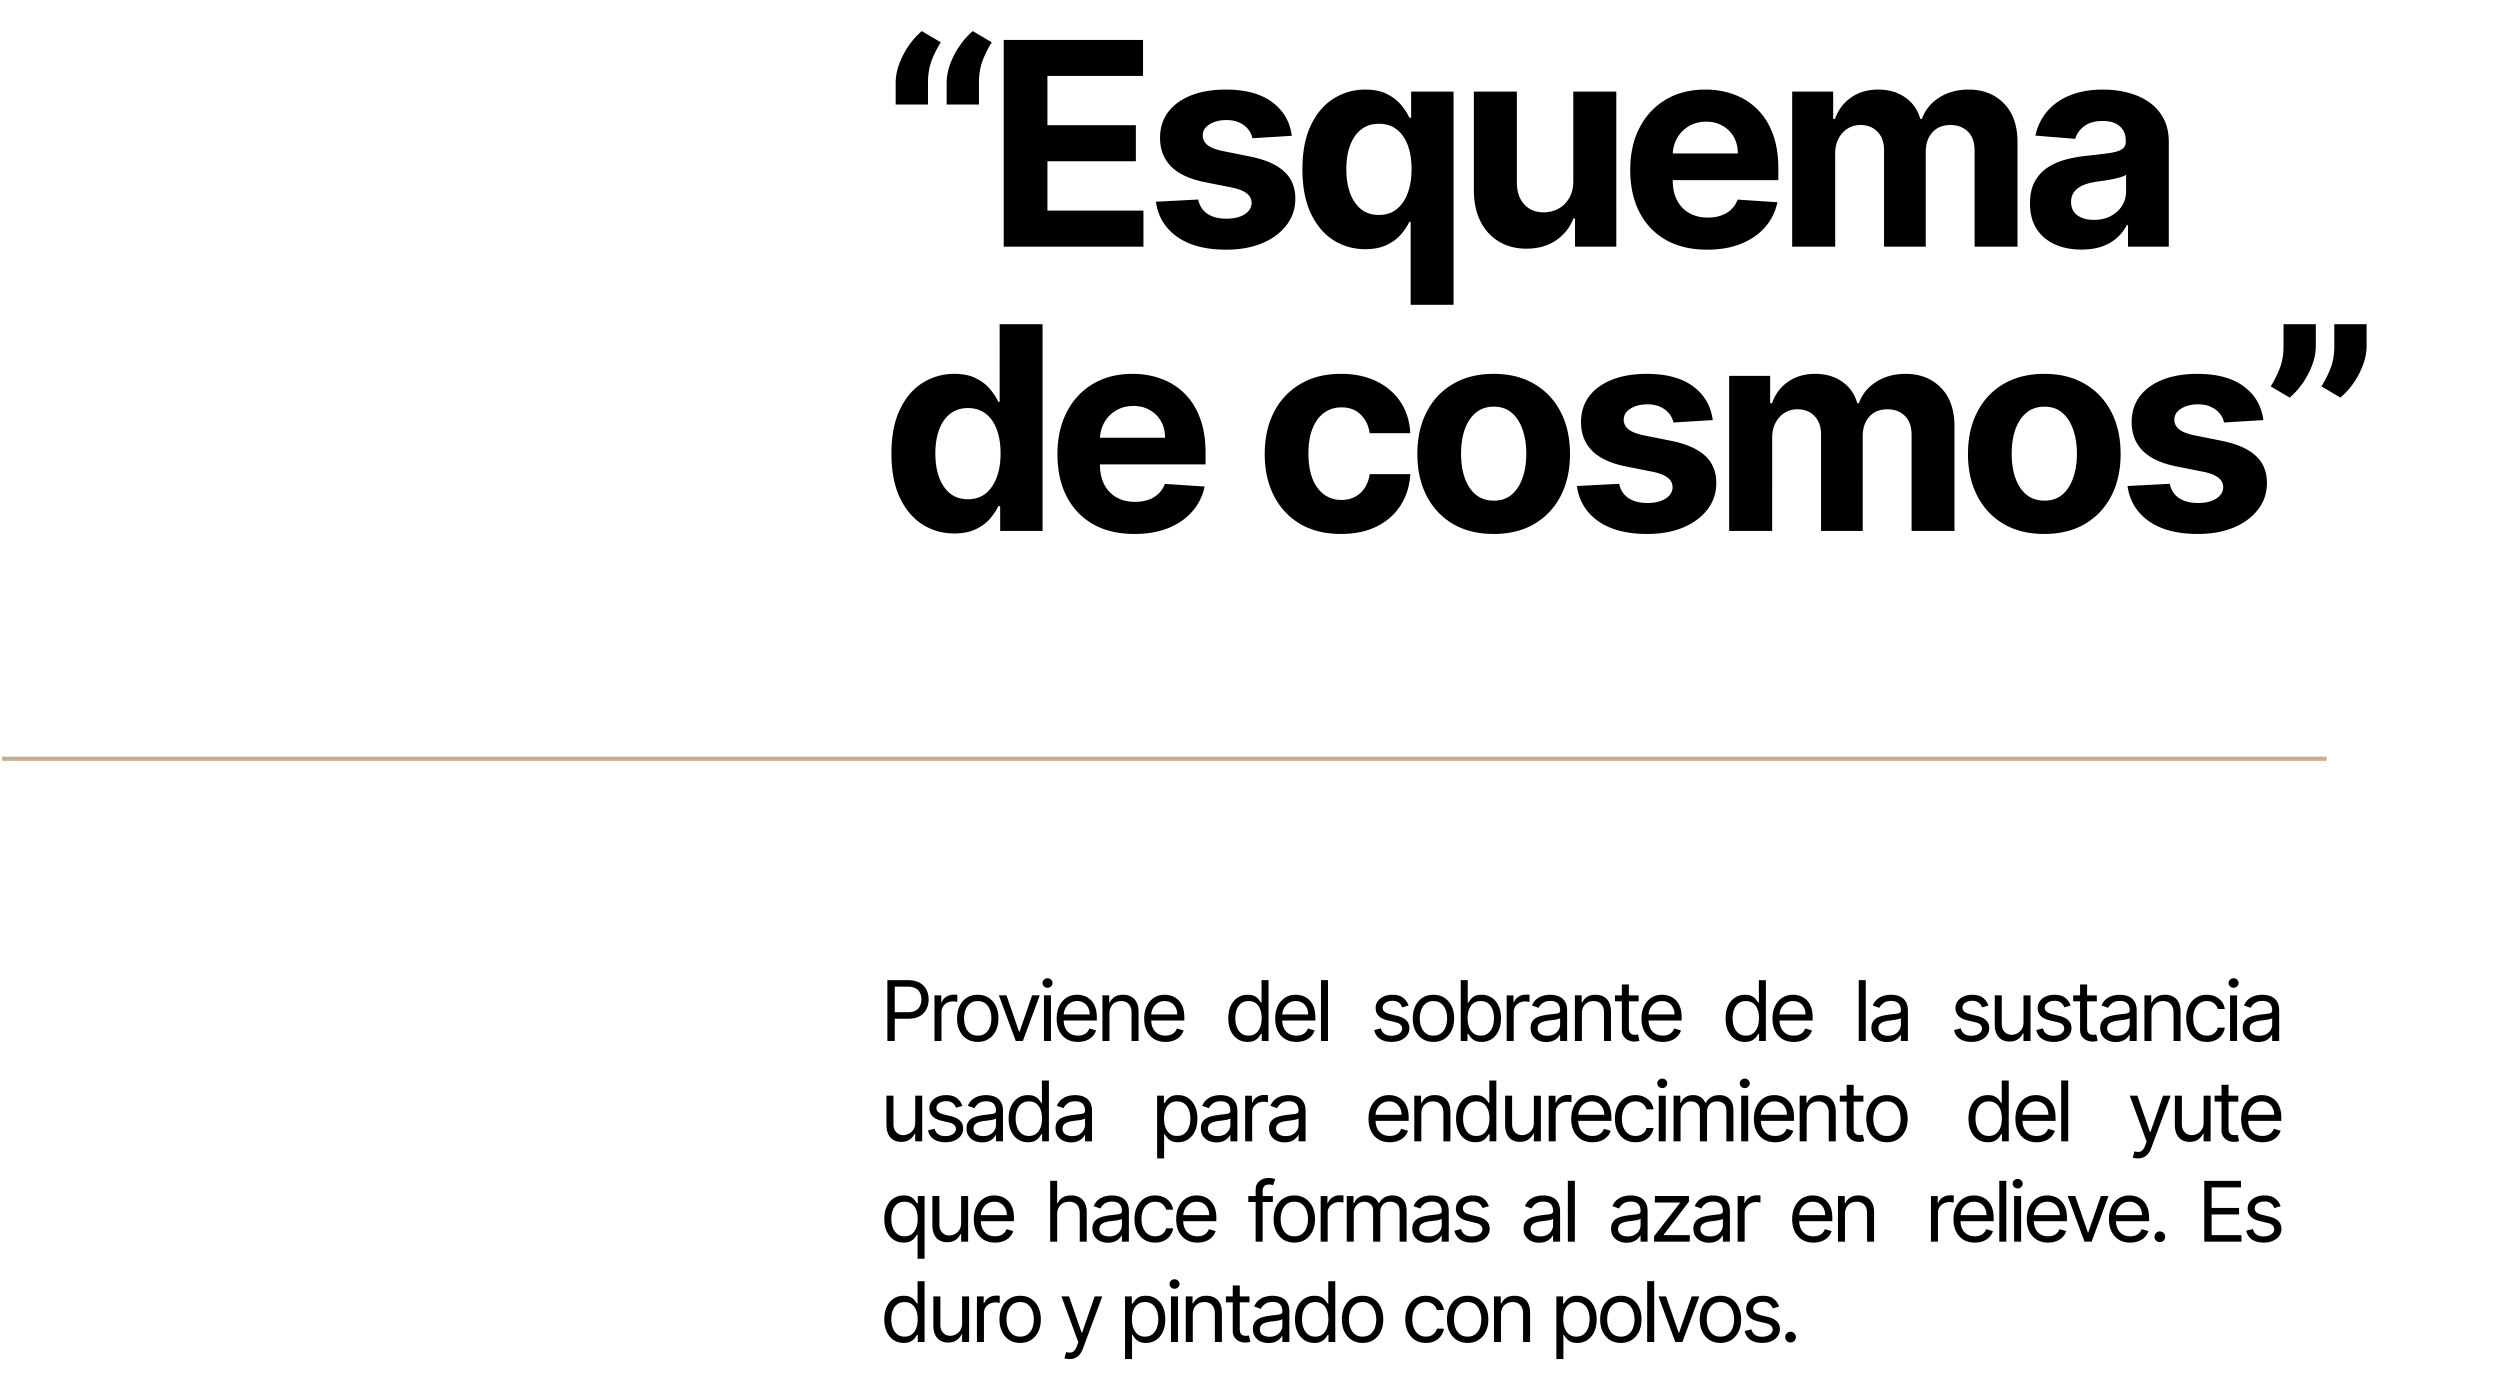 <svg xmlns="http://www.w3.org/2000/svg" width="598" height="330" fill="none"><path fill="#000" d="M214.247 25v-5.216c0-1.481.289-2.994.869-4.54a19.85 19.85 0 0 1 2.294-4.37c.95-1.369 1.98-2.512 3.091-3.43l4.54 2.681a23.867 23.867 0 0 0-2.222 4.443c-.563 1.546-.845 3.268-.845 5.168V25h-7.727zm12.194 0v-5.216c0-1.481.29-2.994.869-4.54a19.896 19.896 0 0 1 2.295-4.37c.949-1.369 1.98-2.512 3.09-3.43l4.54 2.681a23.863 23.863 0 0 0-2.221 4.443c-.564 1.546-.846 3.268-.846 5.168V25h-7.727zm13.648 34V9.545h33.324v8.621h-22.868V29.95h21.154v8.621h-21.154v11.808h22.965V59h-33.421zm68.905-26.514-9.418.58a4.87 4.87 0 0 0-1.038-2.174c-.531-.66-1.232-1.183-2.101-1.57-.853-.402-1.876-.603-3.067-.603-1.594 0-2.938.338-4.032 1.014-1.095.66-1.643 1.545-1.643 2.656 0 .886.355 1.634 1.063 2.246.708.612 1.924 1.103 3.646 1.473l6.713 1.352c3.606.74 6.295 1.932 8.066 3.574 1.771 1.642 2.656 3.8 2.656 6.472 0 2.43-.716 4.564-2.149 6.399-1.417 1.835-3.365 3.268-5.844 4.298-2.463 1.014-5.304 1.521-8.524 1.521-4.91 0-8.822-1.022-11.736-3.066-2.898-2.06-4.596-4.862-5.095-8.404l10.118-.531c.306 1.497 1.046 2.64 2.221 3.429 1.176.773 2.681 1.16 4.516 1.16 1.803 0 3.252-.347 4.347-1.04 1.11-.708 1.674-1.617 1.69-2.728-.016-.934-.411-1.698-1.183-2.294-.773-.612-1.964-1.079-3.574-1.4l-6.423-1.28c-3.623-.725-6.319-1.98-8.09-3.767-1.755-1.787-2.632-4.065-2.632-6.834 0-2.383.644-4.435 1.932-6.158 1.304-1.723 3.131-3.05 5.481-3.984 2.367-.934 5.136-1.4 8.307-1.4 4.685 0 8.371.99 11.06 2.97 2.704 1.98 4.282 4.676 4.733 8.089zm28.433 40.423V53.06h-.314c-.483 1.031-1.168 2.053-2.053 3.067-.869.998-2.004 1.828-3.405 2.488-1.384.66-3.075.99-5.071.99-2.817 0-5.369-.725-7.655-2.174-2.27-1.465-4.073-3.614-5.409-6.447-1.32-2.85-1.98-6.343-1.98-10.48 0-4.25.684-7.784 2.053-10.601 1.368-2.833 3.187-4.95 5.457-6.35 2.286-1.418 4.789-2.126 7.51-2.126 2.077 0 3.807.354 5.192 1.063 1.4.692 2.527 1.561 3.381 2.608.869 1.03 1.529 2.044 1.98 3.042h.434v-6.23h10.142v51h-10.262zm-7.583-21.491c1.658 0 3.059-.451 4.202-1.353 1.159-.917 2.044-2.197 2.656-3.84.628-1.641.942-3.565.942-5.77 0-2.206-.306-4.122-.918-5.748-.611-1.626-1.497-2.881-2.656-3.767-1.159-.885-2.568-1.328-4.226-1.328-1.69 0-3.115.459-4.274 1.377-1.159.917-2.036 2.189-2.632 3.815-.596 1.626-.894 3.51-.894 5.65 0 2.158.298 4.065.894 5.724.612 1.642 1.489 2.93 2.632 3.863 1.159.918 2.584 1.377 4.274 1.377zm46.489-8.21v-21.3h10.287V59h-9.876v-6.737h-.387c-.837 2.173-2.229 3.92-4.177 5.24-1.932 1.32-4.29 1.98-7.075 1.98-2.48 0-4.661-.563-6.544-1.69-1.884-1.127-3.357-2.73-4.419-4.806-1.047-2.077-1.578-4.564-1.594-7.461V21.909h10.287V43.69c.016 2.19.603 3.92 1.763 5.192 1.159 1.272 2.712 1.908 4.66 1.908a7.4 7.4 0 0 0 3.477-.845c1.079-.58 1.948-1.433 2.608-2.56.676-1.127 1.006-2.52.99-4.178zm32.019 16.516c-3.815 0-7.099-.772-9.852-2.318-2.737-1.561-4.846-3.767-6.327-6.616-1.481-2.866-2.222-6.255-2.222-10.166 0-3.816.741-7.164 2.222-10.046 1.481-2.881 3.566-5.127 6.254-6.737 2.705-1.61 5.876-2.415 9.515-2.415 2.446 0 4.724.395 6.833 1.183a15.153 15.153 0 0 1 5.554 3.502c1.594 1.561 2.834 3.525 3.719 5.892.885 2.35 1.328 5.103 1.328 8.258v2.826h-31.319v-6.375h21.636c0-1.481-.322-2.793-.966-3.936a6.918 6.918 0 0 0-2.68-2.68c-1.127-.66-2.439-.99-3.936-.99-1.562 0-2.946.361-4.154 1.086a7.62 7.62 0 0 0-2.801 2.873c-.676 1.192-1.022 2.52-1.038 3.985v6.06c0 1.836.338 3.422 1.014 4.758.692 1.336 1.666 2.366 2.922 3.09 1.255.725 2.745 1.087 4.467 1.087 1.143 0 2.189-.16 3.139-.483.95-.322 1.763-.804 2.439-1.448.676-.644 1.191-1.433 1.546-2.367l9.514.628c-.483 2.286-1.473 4.282-2.97 5.989-1.481 1.69-3.397 3.01-5.747 3.96-2.335.934-5.031 1.4-8.09 1.4zM428.689 59V21.91h9.804v6.543h.435c.773-2.173 2.06-3.888 3.864-5.143 1.803-1.256 3.96-1.884 6.471-1.884 2.544 0 4.709.636 6.496 1.908 1.787 1.256 2.978 2.962 3.574 5.12h.386c.757-2.126 2.125-3.824 4.105-5.096 1.996-1.288 4.355-1.932 7.075-1.932 3.462 0 6.271 1.103 8.428 3.308 2.173 2.19 3.26 5.297 3.26 9.321V59h-10.263V36.084c0-2.06-.547-3.606-1.642-4.637-1.095-1.03-2.463-1.545-4.105-1.545-1.867 0-3.324.596-4.371 1.787-1.046 1.175-1.569 2.729-1.569 4.66V59h-9.973V35.867c0-1.82-.524-3.268-1.57-4.347-1.03-1.079-2.391-1.618-4.081-1.618-1.143 0-2.173.29-3.091.87-.901.563-1.618 1.36-2.149 2.39-.531 1.014-.797 2.205-.797 3.574V59h-10.287zm69.2.7c-2.366 0-4.475-.41-6.326-1.231-1.852-.837-3.317-2.069-4.395-3.695-1.063-1.642-1.594-3.686-1.594-6.133 0-2.061.378-3.792 1.135-5.192a9.192 9.192 0 0 1 3.091-3.38c1.304-.854 2.785-1.498 4.443-1.933a33.85 33.85 0 0 1 5.264-.917 133.26 133.26 0 0 0 5.216-.628c1.32-.21 2.278-.515 2.874-.918.595-.402.893-.998.893-1.787v-.145c0-1.529-.483-2.712-1.449-3.55-.949-.836-2.302-1.255-4.056-1.255-1.852 0-3.325.41-4.419 1.232-1.095.805-1.82 1.819-2.174 3.042l-9.514-.773c.483-2.253 1.433-4.201 2.849-5.843 1.417-1.658 3.244-2.93 5.482-3.816 2.254-.901 4.862-1.352 7.824-1.352 2.06 0 4.033.242 5.916.725 1.9.483 3.582 1.231 5.047 2.245a10.912 10.912 0 0 1 3.501 3.912c.854 1.578 1.28 3.47 1.28 5.675V59h-9.755v-5.144h-.29a10.477 10.477 0 0 1-2.391 3.067c-.998.87-2.197 1.554-3.598 2.053-1.4.483-3.018.724-4.854.724zm2.946-7.1c1.514 0 2.85-.297 4.009-.893 1.159-.611 2.069-1.432 2.729-2.463.66-1.03.99-2.197.99-3.501v-3.936c-.322.21-.765.402-1.328.58-.548.16-1.168.313-1.86.458-.692.129-1.384.25-2.077.362-.692.097-1.32.185-1.883.266-1.207.177-2.262.459-3.163.845-.902.387-1.602.91-2.101 1.57-.499.644-.749 1.449-.749 2.415 0 1.4.507 2.47 1.521 3.211 1.031.725 2.335 1.087 3.912 1.087zm-272.559 75.004c-2.817 0-5.368-.725-7.654-2.174-2.27-1.465-4.073-3.614-5.41-6.447-1.32-2.849-1.98-6.343-1.98-10.48 0-4.25.685-7.784 2.053-10.601 1.368-2.833 3.187-4.95 5.457-6.35 2.286-1.418 4.79-2.126 7.51-2.126 2.077 0 3.808.354 5.192 1.063 1.401.692 2.527 1.561 3.381 2.608.869 1.03 1.529 2.044 1.98 3.042h.314V77.546h10.263V127h-10.143v-5.94h-.434c-.483 1.03-1.167 2.052-2.053 3.066-.869.999-2.004 1.828-3.405 2.488-1.384.66-3.074.99-5.071.99zm3.26-8.186c1.658 0 3.059-.451 4.202-1.353 1.159-.917 2.045-2.197 2.656-3.839.628-1.642.942-3.566.942-5.771 0-2.206-.306-4.122-.918-5.748-.611-1.626-1.497-2.881-2.656-3.767-1.159-.885-2.568-1.328-4.226-1.328-1.69 0-3.115.459-4.274 1.377-1.159.917-2.036 2.189-2.632 3.815-.596 1.626-.893 3.509-.893 5.651 0 2.157.297 4.064.893 5.723.612 1.642 1.489 2.929 2.632 3.863 1.159.918 2.584 1.377 4.274 1.377zm39.807 8.306c-3.816 0-7.1-.772-9.853-2.318-2.736-1.561-4.845-3.767-6.326-6.616-1.481-2.866-2.222-6.254-2.222-10.166 0-3.816.741-7.164 2.222-10.046 1.481-2.882 3.565-5.127 6.254-6.737 2.704-1.61 5.876-2.415 9.514-2.415 2.447 0 4.725.394 6.834 1.183a15.162 15.162 0 0 1 5.554 3.502c1.594 1.561 2.833 3.525 3.719 5.892.885 2.35 1.328 5.103 1.328 8.258v2.826h-31.32v-6.375h21.637c0-1.481-.322-2.793-.966-3.936a6.919 6.919 0 0 0-2.681-2.68c-1.127-.66-2.439-.99-3.936-.99-1.561 0-2.946.361-4.153 1.086a7.614 7.614 0 0 0-2.801 2.873c-.677 1.192-1.023 2.52-1.039 3.985v6.061c0 1.835.338 3.421 1.014 4.757.693 1.336 1.667 2.366 2.922 3.091 1.256.724 2.745 1.086 4.468 1.086 1.143 0 2.189-.161 3.139-.483a6.498 6.498 0 0 0 2.439-1.448c.676-.644 1.191-1.433 1.545-2.367l9.514.628c-.482 2.286-1.473 4.282-2.97 5.989-1.481 1.69-3.396 3.01-5.747 3.96-2.334.934-5.031 1.4-8.089 1.4zm49.434 0c-3.8 0-7.068-.804-9.804-2.414-2.721-1.626-4.814-3.88-6.279-6.762-1.449-2.881-2.173-6.198-2.173-9.949 0-3.799.732-7.131 2.197-9.997 1.481-2.881 3.582-5.127 6.303-6.737 2.721-1.626 5.956-2.439 9.707-2.439 3.236 0 6.07.588 8.5 1.763 2.431 1.175 4.355 2.825 5.772 4.95 1.416 2.125 2.197 4.62 2.342 7.486h-9.707c-.274-1.851-.998-3.34-2.174-4.467-1.159-1.143-2.68-1.715-4.564-1.715-1.593 0-2.986.435-4.177 1.304-1.175.853-2.093 2.101-2.753 3.743-.66 1.642-.99 3.63-.99 5.965 0 2.366.322 4.378.966 6.036.66 1.659 1.586 2.922 2.777 3.792 1.191.869 2.584 1.304 4.177 1.304 1.176 0 2.23-.242 3.164-.725a6.107 6.107 0 0 0 2.342-2.101c.628-.933 1.038-2.052 1.232-3.356h9.707c-.161 2.833-.934 5.328-2.318 7.486-1.369 2.141-3.26 3.815-5.675 5.022-2.415 1.208-5.272 1.811-8.572 1.811zm36.51 0c-3.751 0-6.995-.796-9.732-2.39-2.72-1.61-4.821-3.848-6.302-6.713-1.481-2.882-2.222-6.222-2.222-10.022 0-3.831.741-7.179 2.222-10.045 1.481-2.882 3.582-5.12 6.302-6.713 2.737-1.61 5.981-2.415 9.732-2.415 3.751 0 6.987.805 9.707 2.415 2.737 1.594 4.846 3.831 6.327 6.713 1.481 2.866 2.222 6.214 2.222 10.045 0 3.8-.741 7.14-2.222 10.022-1.481 2.865-3.59 5.103-6.327 6.713-2.72 1.594-5.956 2.39-9.707 2.39zm.048-7.968c1.707 0 3.131-.483 4.274-1.449 1.143-.982 2.005-2.318 2.584-4.009.596-1.69.894-3.614.894-5.771s-.298-4.081-.894-5.771c-.579-1.691-1.441-3.027-2.584-4.009-1.143-.982-2.567-1.473-4.274-1.473-1.722 0-3.171.491-4.346 1.473-1.16.982-2.037 2.318-2.633 4.009-.579 1.69-.869 3.614-.869 5.771s.29 4.081.869 5.771c.596 1.691 1.473 3.027 2.633 4.009 1.175.966 2.624 1.449 4.346 1.449zm52.357-19.27-9.417.579a4.86 4.86 0 0 0-1.039-2.173c-.531-.66-1.231-1.183-2.101-1.57-.853-.402-1.875-.603-3.066-.603-1.594 0-2.938.338-4.033 1.014-1.095.66-1.642 1.545-1.642 2.656 0 .886.354 1.634 1.062 2.246.709.612 1.924 1.103 3.647 1.473l6.713 1.352c3.606.741 6.294 1.932 8.065 3.574s2.656 3.799 2.656 6.472c0 2.431-.716 4.564-2.149 6.399-1.416 1.835-3.364 3.268-5.843 4.298-2.464 1.014-5.305 1.521-8.525 1.521-4.91 0-8.822-1.022-11.735-3.066-2.898-2.061-4.597-4.862-5.096-8.404l10.118-.531c.306 1.497 1.047 2.64 2.222 3.429 1.175.773 2.68 1.159 4.515 1.159 1.804 0 3.252-.346 4.347-1.038 1.111-.709 1.674-1.618 1.69-2.729-.016-.934-.41-1.698-1.183-2.294-.773-.612-1.964-1.079-3.574-1.401l-6.423-1.279c-3.622-.725-6.319-1.981-8.089-3.767-1.755-1.787-2.633-4.065-2.633-6.834 0-2.383.644-4.435 1.932-6.158 1.304-1.723 3.131-3.05 5.482-3.984 2.366-.934 5.135-1.4 8.307-1.4 4.684 0 8.371.99 11.059 2.97 2.705 1.98 4.282 4.676 4.733 8.089zM413.615 127V89.91h9.804v6.543h.435c.772-2.173 2.06-3.888 3.863-5.143 1.803-1.256 3.961-1.884 6.472-1.884 2.543 0 4.709.636 6.496 1.908 1.787 1.255 2.978 2.962 3.574 5.12h.386c.756-2.126 2.125-3.824 4.105-5.096 1.996-1.288 4.355-1.932 7.075-1.932 3.461 0 6.271 1.103 8.428 3.308 2.173 2.19 3.26 5.297 3.26 9.321V127H457.25v-22.916c0-2.061-.547-3.606-1.642-4.637-1.095-1.03-2.463-1.545-4.105-1.545-1.868 0-3.325.596-4.371 1.787-1.046 1.175-1.57 2.729-1.57 4.66V127h-9.973v-23.134c0-1.819-.523-3.268-1.569-4.346-1.03-1.079-2.391-1.618-4.081-1.618-1.143 0-2.173.29-3.091.87-.902.563-1.618 1.36-2.149 2.39-.531 1.014-.797 2.205-.797 3.574V127h-10.287zm75.382.724c-3.751 0-6.995-.796-9.732-2.39-2.72-1.61-4.821-3.848-6.302-6.713-1.481-2.882-2.222-6.222-2.222-10.022 0-3.831.741-7.179 2.222-10.045 1.481-2.882 3.582-5.12 6.302-6.713 2.737-1.61 5.981-2.415 9.732-2.415 3.751 0 6.987.805 9.707 2.415 2.737 1.594 4.846 3.831 6.327 6.713 1.481 2.866 2.222 6.214 2.222 10.045 0 3.8-.741 7.14-2.222 10.022-1.481 2.865-3.59 5.103-6.327 6.713-2.72 1.594-5.956 2.39-9.707 2.39zm.048-7.968c1.707 0 3.131-.483 4.274-1.449 1.143-.982 2.005-2.318 2.584-4.009.596-1.69.894-3.614.894-5.771s-.298-4.081-.894-5.771c-.579-1.691-1.441-3.027-2.584-4.009-1.143-.982-2.567-1.473-4.274-1.473-1.722 0-3.171.491-4.346 1.473-1.159.982-2.037 2.318-2.632 4.009-.58 1.69-.87 3.614-.87 5.771s.29 4.081.87 5.771c.595 1.691 1.473 3.027 2.632 4.009 1.175.966 2.624 1.449 4.346 1.449zm52.357-19.27-9.417.579a4.86 4.86 0 0 0-1.039-2.173c-.531-.66-1.231-1.183-2.1-1.57-.854-.402-1.876-.603-3.067-.603-1.594 0-2.938.338-4.033 1.014-1.095.66-1.642 1.545-1.642 2.656 0 .886.354 1.634 1.063 2.246.708.612 1.923 1.103 3.646 1.473l6.713 1.352c3.606.741 6.294 1.932 8.065 3.574s2.657 3.799 2.657 6.472c0 2.431-.717 4.564-2.15 6.399-1.416 1.835-3.364 3.268-5.843 4.298-2.463 1.014-5.305 1.521-8.525 1.521-4.91 0-8.821-1.022-11.735-3.066-2.898-2.061-4.596-4.862-5.095-8.404l10.117-.531c.306 1.497 1.047 2.64 2.222 3.429 1.175.773 2.68 1.159 4.516 1.159 1.803 0 3.252-.346 4.346-1.038 1.111-.709 1.674-1.618 1.691-2.729-.017-.934-.411-1.698-1.184-2.294-.772-.612-1.964-1.079-3.574-1.401l-6.423-1.279c-3.622-.725-6.318-1.981-8.089-3.767-1.755-1.787-2.632-4.065-2.632-6.834 0-2.383.644-4.435 1.931-6.158 1.304-1.723 3.132-3.05 5.482-3.984 2.366-.934 5.135-1.4 8.307-1.4 4.684 0 8.371.99 11.059 2.97 2.705 1.98 4.283 4.676 4.733 8.089zm12.544-22.94v5.215c0 1.481-.29 2.995-.869 4.54a19.311 19.311 0 0 1-2.27 4.347c-.95 1.352-1.988 2.503-3.115 3.453l-4.54-2.68a25.288 25.288 0 0 0 2.125-4.226c.628-1.546.942-3.34.942-5.385v-5.264h7.727zm12.146 0v5.215c0 1.481-.29 2.995-.869 4.54a19.311 19.311 0 0 1-2.27 4.347c-.95 1.352-1.996 2.503-3.139 3.453l-4.54-2.68a24.185 24.185 0 0 0 2.149-4.226c.628-1.546.942-3.34.942-5.385v-5.264h7.727zM212.265 249v-14.545h4.915c1.141 0 2.074.206 2.798.617.729.408 1.269.959 1.619 1.655.351.696.526 1.473.526 2.33s-.175 1.636-.526 2.336c-.345.701-.88 1.26-1.605 1.677-.724.412-1.652.618-2.784.618h-3.523v-1.563h3.466c.782 0 1.409-.135 1.882-.405.474-.27.817-.634 1.03-1.094.218-.464.327-.987.327-1.569 0-.583-.109-1.103-.327-1.563a2.325 2.325 0 0 0-1.037-1.079c-.478-.265-1.112-.398-1.903-.398h-3.097V249h-1.761zm11.268 0v-10.909h1.619v1.648h.114c.199-.54.559-.978 1.08-1.314a3.177 3.177 0 0 1 1.761-.505c.123 0 .277.003.462.008.184.004.324.011.419.021v1.704a5.397 5.397 0 0 0-.391-.064 3.867 3.867 0 0 0-.632-.049c-.53 0-1.004.111-1.421.334a2.51 2.51 0 0 0-.98.909 2.454 2.454 0 0 0-.355 1.314V249h-1.676zm10.341.227c-.985 0-1.849-.234-2.592-.703-.739-.469-1.316-1.124-1.733-1.967-.412-.843-.618-1.828-.618-2.955 0-1.136.206-2.128.618-2.976.417-.847.994-1.505 1.733-1.974.743-.469 1.607-.703 2.592-.703.985 0 1.847.234 2.585.703.744.469 1.322 1.127 1.733 1.974.417.848.625 1.84.625 2.976 0 1.127-.208 2.112-.625 2.955-.411.843-.989 1.498-1.733 1.967-.738.469-1.6.703-2.585.703zm0-1.505c.748 0 1.364-.192 1.847-.576.483-.383.84-.887 1.072-1.512a5.797 5.797 0 0 0 .348-2.032 5.85 5.85 0 0 0-.348-2.038c-.232-.63-.589-1.139-1.072-1.527-.483-.388-1.099-.582-1.847-.582s-1.363.194-1.846.582a3.433 3.433 0 0 0-1.073 1.527 5.85 5.85 0 0 0-.348 2.038c0 .729.116 1.407.348 2.032.232.625.59 1.129 1.073 1.512.483.384 1.098.576 1.846.576zm14.832-9.631L244.672 249h-1.705l-4.034-10.909h1.818l3.012 8.693h.113l3.012-8.693h1.818zM249.718 249v-10.909h1.676V249h-1.676zm.852-12.727c-.326 0-.608-.112-.845-.334a1.073 1.073 0 0 1-.348-.803c0-.312.116-.58.348-.802.237-.223.519-.334.845-.334.327 0 .607.111.839.334.236.222.355.49.355.802 0 .313-.119.58-.355.803a1.171 1.171 0 0 1-.839.334zm7.268 12.954c-1.051 0-1.958-.232-2.72-.696-.758-.469-1.342-1.122-1.754-1.96-.407-.843-.611-1.823-.611-2.94 0-1.118.204-2.103.611-2.955.412-.857.985-1.524 1.718-2.003.739-.483 1.601-.724 2.586-.724.568 0 1.129.095 1.683.284a4.17 4.17 0 0 1 1.513.923c.454.422.817.98 1.086 1.676.27.696.405 1.553.405 2.571v.711h-8.409v-1.449h6.705c0-.616-.123-1.165-.37-1.648a2.775 2.775 0 0 0-1.037-1.143c-.445-.28-.97-.419-1.576-.419-.668 0-1.246.165-1.733.497a3.264 3.264 0 0 0-1.115 1.278 3.75 3.75 0 0 0-.391 1.69v.966c0 .824.142 1.523.426 2.096a3.07 3.07 0 0 0 1.201 1.299c.511.294 1.105.441 1.782.441.441 0 .838-.062 1.193-.185.36-.128.67-.317.931-.568.26-.256.461-.573.603-.952l1.62.455a3.586 3.586 0 0 1-.86 1.448 4.18 4.18 0 0 1-1.491.966c-.592.228-1.257.341-1.996.341zm7.543-6.789V249h-1.676v-10.909h1.619v1.704h.142a3.115 3.115 0 0 1 1.165-1.335c.521-.341 1.193-.511 2.017-.511.739 0 1.385.151 1.939.454.554.299.985.753 1.293 1.364.307.606.461 1.373.461 2.301V249h-1.676v-6.818c0-.857-.222-1.525-.667-2.003-.446-.483-1.056-.724-1.833-.724-.535 0-1.013.116-1.434.348-.417.232-.746.57-.988 1.015-.241.445-.362.985-.362 1.62zm13.397 6.789c-1.051 0-1.958-.232-2.72-.696-.758-.469-1.342-1.122-1.754-1.96-.408-.843-.611-1.823-.611-2.94 0-1.118.203-2.103.611-2.955.412-.857.984-1.524 1.718-2.003.739-.483 1.601-.724 2.586-.724.568 0 1.129.095 1.683.284a4.17 4.17 0 0 1 1.513.923c.454.422.816.98 1.086 1.676.27.696.405 1.553.405 2.571v.711h-8.409v-1.449h6.705c0-.616-.124-1.165-.37-1.648a2.775 2.775 0 0 0-1.037-1.143c-.445-.28-.97-.419-1.576-.419-.668 0-1.246.165-1.733.497a3.264 3.264 0 0 0-1.115 1.278 3.75 3.75 0 0 0-.391 1.69v.966c0 .824.142 1.523.426 2.096a3.074 3.074 0 0 0 1.2 1.299c.512.294 1.106.441 1.783.441.44 0 .838-.062 1.193-.185.36-.128.67-.317.931-.568.26-.256.461-.573.603-.952l1.62.455a3.586 3.586 0 0 1-.86 1.448 4.18 4.18 0 0 1-1.491.966c-.592.228-1.257.341-1.996.341zm19.658 0c-.909 0-1.711-.229-2.407-.689-.696-.464-1.241-1.117-1.634-1.96-.393-.847-.589-1.849-.589-3.004 0-1.146.196-2.14.589-2.983.393-.843.94-1.494 1.641-1.953.7-.459 1.51-.689 2.429-.689.71 0 1.271.118 1.683.355.417.232.734.497.952.795.222.294.395.535.518.725h.142v-5.369h1.676V249h-1.619v-1.676h-.199c-.123.199-.298.45-.525.753-.228.298-.552.566-.973.802-.422.232-.983.348-1.684.348zm.228-1.505c.672 0 1.24-.176 1.704-.526.464-.355.817-.845 1.058-1.47.242-.63.363-1.357.363-2.181 0-.814-.119-1.527-.356-2.137-.236-.616-.587-1.094-1.051-1.435-.464-.346-1.037-.518-1.718-.518-.711 0-1.303.182-1.776.546-.469.36-.822.85-1.058 1.471-.232.615-.348 1.306-.348 2.073 0 .777.118 1.482.355 2.117.241.63.596 1.132 1.065 1.506.474.369 1.061.554 1.762.554zm11.449 1.505c-1.051 0-1.958-.232-2.72-.696a4.672 4.672 0 0 1-1.755-1.96c-.407-.843-.611-1.823-.611-2.94 0-1.118.204-2.103.611-2.955.412-.857.985-1.524 1.719-2.003.739-.483 1.6-.724 2.585-.724.568 0 1.13.095 1.683.284a4.162 4.162 0 0 1 1.513.923c.455.422.817.98 1.087 1.676s.405 1.553.405 2.571v.711h-8.409v-1.449h6.704c0-.616-.123-1.165-.369-1.648a2.782 2.782 0 0 0-1.037-1.143c-.445-.28-.971-.419-1.577-.419-.667 0-1.245.165-1.733.497a3.272 3.272 0 0 0-1.115 1.278 3.762 3.762 0 0 0-.39 1.69v.966c0 .824.142 1.523.426 2.096a3.074 3.074 0 0 0 1.2 1.299c.511.294 1.106.441 1.783.441.44 0 .838-.062 1.193-.185.36-.128.67-.317.93-.568.261-.256.462-.573.604-.952l1.619.455a3.584 3.584 0 0 1-.859 1.448c-.403.412-.9.734-1.492.966-.591.228-1.257.341-1.995.341zm7.543-14.772V249h-1.677v-14.545h1.677zm19.269 6.079-1.506.426a2.753 2.753 0 0 0-.419-.731 2.03 2.03 0 0 0-.738-.597c-.313-.156-.713-.234-1.201-.234-.667 0-1.224.154-1.669.461-.44.303-.66.689-.66 1.158 0 .417.151.746.454.987.303.242.777.443 1.421.604l1.619.398c.976.236 1.702.599 2.181 1.086.478.483.717 1.106.717 1.868 0 .625-.18 1.184-.54 1.676-.355.493-.852.881-1.491 1.165-.64.284-1.383.426-2.23.426-1.113 0-2.034-.241-2.763-.724-.729-.483-1.191-1.189-1.385-2.117l1.591-.397c.151.587.438 1.027.859 1.321.426.293.983.44 1.669.44.781 0 1.402-.166 1.861-.497.464-.336.696-.739.696-1.208 0-.378-.133-.696-.398-.951-.265-.261-.672-.455-1.221-.583l-1.819-.426c-.999-.237-1.733-.603-2.201-1.101-.464-.502-.696-1.129-.696-1.882a2.7 2.7 0 0 1 .518-1.633c.351-.474.826-.845 1.428-1.115.606-.27 1.292-.405 2.059-.405 1.08 0 1.927.237 2.543.71a3.832 3.832 0 0 1 1.321 1.875zm5.954 8.693c-.985 0-1.849-.234-2.593-.703-.738-.469-1.316-1.124-1.733-1.967-.411-.843-.617-1.828-.617-2.955 0-1.136.206-2.128.617-2.976.417-.847.995-1.505 1.733-1.974.744-.469 1.608-.703 2.593-.703.985 0 1.846.234 2.585.703.743.469 1.321 1.127 1.733 1.974.417.848.625 1.84.625 2.976 0 1.127-.208 2.112-.625 2.955-.412.843-.99 1.498-1.733 1.967-.739.469-1.6.703-2.585.703zm0-1.505c.748 0 1.363-.192 1.846-.576a3.387 3.387 0 0 0 1.073-1.512 5.797 5.797 0 0 0 .348-2.032 5.85 5.85 0 0 0-.348-2.038 3.433 3.433 0 0 0-1.073-1.527c-.483-.388-1.098-.582-1.846-.582s-1.364.194-1.847.582c-.483.388-.84.897-1.072 1.527a5.85 5.85 0 0 0-.348 2.038c0 .729.116 1.407.348 2.032.232.625.589 1.129 1.072 1.512.483.384 1.099.576 1.847.576zm6.529 1.278v-14.545h1.676v5.369h.142c.123-.19.294-.431.511-.725.223-.298.54-.563.952-.795.417-.237.98-.355 1.69-.355.919 0 1.729.23 2.429.689.701.459 1.248 1.11 1.641 1.953s.59 1.837.59 2.983c0 1.155-.197 2.157-.59 3.004-.393.843-.937 1.496-1.633 1.96-.697.46-1.499.689-2.408.689-.701 0-1.262-.116-1.683-.348-.422-.236-.746-.504-.973-.802a10.46 10.46 0 0 1-.526-.753h-.199V249h-1.619zm1.648-5.455c0 .824.12 1.551.362 2.181.241.625.594 1.115 1.058 1.47.464.35 1.032.526 1.705.526.7 0 1.285-.185 1.754-.554.473-.374.828-.876 1.065-1.506.242-.635.362-1.34.362-2.117 0-.767-.118-1.458-.355-2.073-.232-.621-.584-1.111-1.058-1.471-.469-.364-1.058-.546-1.768-.546-.682 0-1.255.172-1.719.518-.464.341-.815.819-1.051 1.435-.237.61-.355 1.323-.355 2.137zm9.346 5.455v-10.909h1.62v1.648h.113c.199-.54.559-.978 1.08-1.314a3.18 3.18 0 0 1 1.761-.505c.123 0 .277.003.462.008.185.004.324.011.419.021v1.704a5.397 5.397 0 0 0-.391-.064 3.858 3.858 0 0 0-.632-.049 2.96 2.96 0 0 0-1.42.334c-.412.217-.739.52-.98.909a2.445 2.445 0 0 0-.355 1.314V249h-1.677zm9.452.256a4.438 4.438 0 0 1-1.882-.391 3.228 3.228 0 0 1-1.342-1.143c-.332-.502-.498-1.108-.498-1.819 0-.625.124-1.131.37-1.519a2.61 2.61 0 0 1 .987-.924 5.203 5.203 0 0 1 1.364-.497 16.406 16.406 0 0 1 1.512-.27 72.061 72.061 0 0 1 1.613-.192c.416-.047.719-.125.909-.234.194-.109.291-.298.291-.568v-.057c0-.701-.192-1.245-.575-1.633-.379-.389-.954-.583-1.726-.583-.8 0-1.428.175-1.882.526-.455.35-.774.724-.959 1.122l-1.591-.568c.284-.663.663-1.179 1.136-1.549a4.266 4.266 0 0 1 1.563-.781 6.508 6.508 0 0 1 1.676-.227c.35 0 .753.042 1.207.128.46.08.902.248 1.328.504.431.256.789.642 1.073 1.158.284.516.426 1.207.426 2.073V249h-1.676v-1.477h-.085c-.114.236-.303.49-.568.76-.266.27-.618.499-1.059.689-.44.189-.977.284-1.612.284zm.256-1.506c.663 0 1.221-.13 1.676-.391.459-.26.805-.596 1.037-1.008.237-.412.355-.845.355-1.3v-1.534c-.071.085-.227.163-.469.234a7.689 7.689 0 0 1-.824.178c-.307.047-.608.09-.902.128a40.94 40.94 0 0 0-.703.085 6.396 6.396 0 0 0-1.221.277c-.374.123-.677.31-.909.561-.228.246-.341.582-.341 1.009 0 .582.215 1.022.646 1.321.436.293.987.44 1.655.44zm8.28-5.312V249h-1.677v-10.909h1.62v1.704h.142a3.109 3.109 0 0 1 1.165-1.335c.52-.341 1.193-.511 2.017-.511.738 0 1.384.151 1.938.454.554.299.985.753 1.293 1.364.308.606.462 1.373.462 2.301V249h-1.676v-6.818c0-.857-.223-1.525-.668-2.003-.445-.483-1.056-.724-1.832-.724-.535 0-1.014.116-1.435.348-.417.232-.746.57-.987 1.015-.242.445-.362.985-.362 1.62zm13.567-4.347v1.42h-5.654v-1.42h5.654zm-4.006-2.614h1.676v10.398c0 .473.069.829.206 1.065.142.232.322.389.54.469.223.076.457.114.703.114.185 0 .336-.01.455-.029l.284-.056.341 1.505a3.41 3.41 0 0 1-.476.128 3.529 3.529 0 0 1-.774.071c-.474 0-.938-.102-1.392-.305a2.764 2.764 0 0 1-1.122-.931c-.294-.416-.441-.942-.441-1.576v-10.853zm9.784 13.75c-1.051 0-1.958-.232-2.72-.696a4.672 4.672 0 0 1-1.755-1.96c-.407-.843-.61-1.823-.61-2.94 0-1.118.203-2.103.61-2.955.412-.857.985-1.524 1.719-2.003.739-.483 1.601-.724 2.585-.724.569 0 1.13.095 1.684.284a4.159 4.159 0 0 1 1.512.923c.455.422.817.98 1.087 1.676s.405 1.553.405 2.571v.711h-8.409v-1.449h6.704c0-.616-.123-1.165-.369-1.648a2.775 2.775 0 0 0-1.037-1.143c-.445-.28-.971-.419-1.577-.419-.667 0-1.245.165-1.733.497a3.28 3.28 0 0 0-1.115 1.278 3.762 3.762 0 0 0-.39 1.69v.966c0 .824.142 1.523.426 2.096a3.074 3.074 0 0 0 1.2 1.299c.512.294 1.106.441 1.783.441.44 0 .838-.062 1.193-.185.36-.128.67-.317.93-.568.261-.256.462-.573.604-.952l1.619.455a3.573 3.573 0 0 1-.859 1.448 4.19 4.19 0 0 1-1.491.966c-.592.228-1.257.341-1.996.341zm19.658 0c-.909 0-1.711-.229-2.407-.689-.697-.464-1.241-1.117-1.634-1.96-.393-.847-.59-1.849-.59-3.004 0-1.146.197-2.14.59-2.983.393-.843.94-1.494 1.641-1.953.7-.459 1.51-.689 2.429-.689.71 0 1.271.118 1.683.355.416.232.734.497.952.795.222.294.395.535.518.725h.142v-5.369h1.676V249h-1.619v-1.676h-.199c-.123.199-.298.45-.526.753-.227.298-.551.566-.973.802-.421.232-.982.348-1.683.348zm.227-1.505c.673 0 1.241-.176 1.705-.526.464-.355.817-.845 1.058-1.47.242-.63.362-1.357.362-2.181 0-.814-.118-1.527-.355-2.137-.236-.616-.587-1.094-1.051-1.435-.464-.346-1.037-.518-1.719-.518-.71 0-1.302.182-1.775.546-.469.36-.822.85-1.058 1.471-.232.615-.348 1.306-.348 2.073 0 .777.118 1.482.355 2.117.241.63.596 1.132 1.065 1.506.474.369 1.061.554 1.761.554zm11.45 1.505c-1.052 0-1.958-.232-2.721-.696a4.677 4.677 0 0 1-1.754-1.96c-.407-.843-.611-1.823-.611-2.94 0-1.118.204-2.103.611-2.955.412-.857.985-1.524 1.719-2.003.739-.483 1.6-.724 2.585-.724.568 0 1.129.095 1.683.284a4.162 4.162 0 0 1 1.513.923c.455.422.817.98 1.087 1.676s.405 1.553.405 2.571v.711h-8.409v-1.449h6.704c0-.616-.123-1.165-.369-1.648a2.782 2.782 0 0 0-1.037-1.143c-.445-.28-.971-.419-1.577-.419-.667 0-1.245.165-1.733.497a3.272 3.272 0 0 0-1.115 1.278 3.762 3.762 0 0 0-.391 1.69v.966c0 .824.143 1.523.427 2.096a3.068 3.068 0 0 0 1.2 1.299c.511.294 1.105.441 1.783.441.44 0 .838-.062 1.193-.185.36-.128.67-.317.93-.568.261-.256.462-.573.604-.952l1.619.455a3.584 3.584 0 0 1-.859 1.448c-.403.412-.9.734-1.492.966-.592.228-1.257.341-1.995.341zm17.215-14.772V249h-1.676v-14.545h1.676zm5.08 14.801a4.438 4.438 0 0 1-1.882-.391 3.23 3.23 0 0 1-1.343-1.143c-.331-.502-.497-1.108-.497-1.819 0-.625.123-1.131.37-1.519a2.61 2.61 0 0 1 .987-.924 5.21 5.21 0 0 1 1.363-.497 16.427 16.427 0 0 1 1.513-.27c.663-.085 1.2-.149 1.612-.192.417-.047.72-.125.91-.234.194-.109.291-.298.291-.568v-.057c0-.701-.192-1.245-.576-1.633-.378-.389-.954-.583-1.725-.583-.801 0-1.428.175-1.883.526-.454.35-.774.724-.958 1.122l-1.591-.568c.284-.663.663-1.179 1.136-1.549a4.259 4.259 0 0 1 1.563-.781 6.508 6.508 0 0 1 1.676-.227c.35 0 .753.042 1.207.128.459.08.902.248 1.328.504.431.256.789.642 1.073 1.158.284.516.426 1.207.426 2.073V249h-1.676v-1.477h-.086c-.113.236-.303.49-.568.76-.265.27-.618.499-1.058.689-.44.189-.978.284-1.612.284zm.256-1.506c.662 0 1.221-.13 1.676-.391.459-.26.805-.596 1.037-1.008.236-.412.355-.845.355-1.3v-1.534c-.071.085-.228.163-.469.234a7.689 7.689 0 0 1-.824.178c-.308.047-.608.09-.902.128-.289.033-.523.061-.703.085a6.406 6.406 0 0 0-1.222.277c-.374.123-.677.31-.909.561-.227.246-.341.582-.341 1.009 0 .582.216 1.022.647 1.321.435.293.987.44 1.655.44zm24.003-7.216-1.506.426a2.78 2.78 0 0 0-.419-.731 2.025 2.025 0 0 0-.739-.597c-.312-.156-.712-.234-1.2-.234-.668 0-1.224.154-1.669.461-.44.303-.661.689-.661 1.158 0 .417.152.746.455.987.303.242.776.443 1.42.604l1.62.398c.975.236 1.702.599 2.18 1.086.478.483.717 1.106.717 1.868 0 .625-.179 1.184-.539 1.676-.355.493-.853.881-1.492 1.165-.639.284-1.382.426-2.23.426-1.113 0-2.034-.241-2.763-.724-.729-.483-1.19-1.189-1.385-2.117l1.591-.397c.152.587.438 1.027.86 1.321.426.293.982.44 1.669.44.781 0 1.401-.166 1.86-.497.465-.336.697-.739.697-1.208 0-.378-.133-.696-.398-.951-.265-.261-.673-.455-1.222-.583l-1.818-.426c-.999-.237-1.733-.603-2.202-1.101-.464-.502-.696-1.129-.696-1.882 0-.615.173-1.16.519-1.633.35-.474.826-.845 1.427-1.115.606-.27 1.293-.405 2.06-.405 1.08 0 1.927.237 2.543.71a3.839 3.839 0 0 1 1.321 1.875zm8.397 4.006v-6.449h1.676V249h-1.676v-1.847h-.114a3.587 3.587 0 0 1-1.193 1.414c-.54.383-1.222.575-2.046.575-.682 0-1.288-.149-1.818-.447-.53-.303-.947-.758-1.25-1.364-.303-.611-.454-1.38-.454-2.308v-6.932h1.676v6.818c0 .796.222 1.43.667 1.903.45.474 1.023.711 1.719.711.417 0 .84-.107 1.271-.32.436-.213.801-.54 1.094-.98.298-.44.448-1.001.448-1.683zm11.273-4.006-1.506.426a2.753 2.753 0 0 0-.419-.731 2.03 2.03 0 0 0-.738-.597c-.313-.156-.713-.234-1.201-.234-.667 0-1.224.154-1.669.461-.44.303-.66.689-.66 1.158 0 .417.151.746.454.987.303.242.777.443 1.421.604l1.619.398c.975.236 1.702.599 2.18 1.086.479.483.718 1.106.718 1.868 0 .625-.18 1.184-.54 1.676-.355.493-.852.881-1.491 1.165-.64.284-1.383.426-2.231.426-1.112 0-2.033-.241-2.762-.724-.73-.483-1.191-1.189-1.385-2.117l1.591-.397c.151.587.438 1.027.859 1.321.426.293.982.44 1.669.44.781 0 1.402-.166 1.861-.497.464-.336.696-.739.696-1.208 0-.378-.133-.696-.398-.951-.265-.261-.672-.455-1.221-.583l-1.819-.426c-.999-.237-1.733-.603-2.201-1.101-.464-.502-.696-1.129-.696-1.882 0-.615.172-1.16.518-1.633.35-.474.826-.845 1.428-1.115.606-.27 1.292-.405 2.059-.405 1.08 0 1.927.237 2.543.71a3.832 3.832 0 0 1 1.321 1.875zm6.266-2.443v1.42h-5.653v-1.42h5.653zm-4.006-2.614h1.677v10.398c0 .473.068.829.206 1.065.142.232.322.389.539.469.223.076.457.114.703.114.185 0 .337-.01.455-.029l.284-.056.341 1.505a3.41 3.41 0 0 1-.476.128 3.516 3.516 0 0 1-.774.071c-.473 0-.937-.102-1.392-.305a2.764 2.764 0 0 1-1.122-.931c-.294-.416-.441-.942-.441-1.576v-10.853zm8.538 13.779a4.435 4.435 0 0 1-1.882-.391 3.23 3.23 0 0 1-1.343-1.143c-.331-.502-.497-1.108-.497-1.819 0-.625.123-1.131.369-1.519a2.62 2.62 0 0 1 .988-.924 5.21 5.21 0 0 1 1.363-.497 16.367 16.367 0 0 1 1.513-.27c.663-.085 1.2-.149 1.612-.192.417-.047.72-.125.909-.234.195-.109.292-.298.292-.568v-.057c0-.701-.192-1.245-.576-1.633-.378-.389-.954-.583-1.726-.583-.8 0-1.427.175-1.882.526-.454.35-.774.724-.958 1.122l-1.591-.568c.284-.663.663-1.179 1.136-1.549a4.259 4.259 0 0 1 1.563-.781 6.503 6.503 0 0 1 1.676-.227c.35 0 .752.042 1.207.128.459.08.902.248 1.328.504.431.256.789.642 1.073 1.158.284.516.426 1.207.426 2.073V249h-1.676v-1.477h-.086c-.113.236-.303.49-.568.76-.265.27-.618.499-1.058.689-.44.189-.978.284-1.612.284zm.255-1.506c.663 0 1.222-.13 1.677-.391.459-.26.804-.596 1.036-1.008.237-.412.356-.845.356-1.3v-1.534c-.071.085-.228.163-.469.234a7.743 7.743 0 0 1-.824.178c-.308.047-.608.09-.902.128-.289.033-.523.061-.703.085a6.406 6.406 0 0 0-1.222.277c-.374.123-.677.31-.909.561-.227.246-.341.582-.341 1.009 0 .582.216 1.022.647 1.321.435.293.987.44 1.654.44zm8.28-5.312V249h-1.676v-10.909h1.619v1.704h.142a3.115 3.115 0 0 1 1.165-1.335c.521-.341 1.193-.511 2.017-.511.739 0 1.385.151 1.939.454.554.299.985.753 1.293 1.364.308.606.461 1.373.461 2.301V249h-1.676v-6.818c0-.857-.222-1.525-.667-2.003-.445-.483-1.056-.724-1.833-.724-.535 0-1.013.116-1.434.348-.417.232-.746.57-.988 1.015-.241.445-.362.985-.362 1.62zm13.255 6.789c-1.023 0-1.903-.241-2.642-.724-.739-.483-1.307-1.148-1.705-1.996-.397-.847-.596-1.816-.596-2.905 0-1.108.203-2.085.611-2.933.412-.852.985-1.517 1.718-1.996.739-.483 1.601-.724 2.586-.724.767 0 1.458.142 2.074.426a3.975 3.975 0 0 1 1.512 1.193c.393.512.637 1.108.732 1.79h-1.676c-.128-.497-.412-.938-.853-1.321-.435-.388-1.022-.582-1.761-.582-.653 0-1.226.17-1.719.511-.487.336-.869.812-1.143 1.427-.27.611-.405 1.329-.405 2.152 0 .843.133 1.577.398 2.202.27.625.648 1.11 1.136 1.456.493.346 1.07.519 1.733.519.436 0 .831-.076 1.186-.228a2.44 2.44 0 0 0 .902-.653c.246-.284.422-.625.526-1.023h1.676a3.886 3.886 0 0 1-.703 1.74c-.37.512-.86.919-1.47 1.222-.607.298-1.312.447-2.117.447zm5.54-.227v-10.909h1.676V249h-1.676zm.852-12.727c-.326 0-.608-.112-.845-.334a1.073 1.073 0 0 1-.348-.803c0-.312.116-.58.348-.802.237-.223.519-.334.845-.334.327 0 .606.111.838.334.237.222.356.49.356.802 0 .313-.119.58-.356.803a1.169 1.169 0 0 1-.838.334zm5.904 12.983a4.442 4.442 0 0 1-1.882-.391 3.228 3.228 0 0 1-1.342-1.143c-.331-.502-.497-1.108-.497-1.819 0-.625.123-1.131.369-1.519a2.61 2.61 0 0 1 .987-.924 5.216 5.216 0 0 1 1.364-.497 16.367 16.367 0 0 1 1.513-.27c.663-.085 1.2-.149 1.612-.192.417-.047.72-.125.909-.234.194-.109.291-.298.291-.568v-.057c0-.701-.191-1.245-.575-1.633-.379-.389-.954-.583-1.726-.583-.8 0-1.427.175-1.882.526-.454.35-.774.724-.959 1.122l-1.591-.568c.284-.663.663-1.179 1.137-1.549a4.262 4.262 0 0 1 1.562-.781 6.508 6.508 0 0 1 1.676-.227c.351 0 .753.042 1.208.128.459.08.902.248 1.328.504.431.256.788.642 1.072 1.158.284.516.426 1.207.426 2.073V249h-1.676v-1.477h-.085c-.114.236-.303.49-.568.76-.265.27-.618.499-1.058.689-.441.189-.978.284-1.613.284zm.256-1.506c.663 0 1.222-.13 1.676-.391.46-.26.805-.596 1.037-1.008.237-.412.355-.845.355-1.3v-1.534c-.071.085-.227.163-.468.234a7.743 7.743 0 0 1-.824.178c-.308.047-.609.09-.902.128a38.62 38.62 0 0 0-.703.085 6.406 6.406 0 0 0-1.222.277c-.374.123-.677.31-.909.561-.227.246-.341.582-.341 1.009 0 .582.215 1.022.646 1.321.436.293.987.44 1.655.44zm-321.521 20.79v-6.449h1.676V273h-1.676v-1.847h-.114a3.58 3.58 0 0 1-1.193 1.414c-.54.383-1.222.575-2.046.575-.681 0-1.287-.149-1.818-.447-.53-.303-.947-.758-1.25-1.364-.303-.611-.454-1.38-.454-2.308v-6.932h1.676v6.818c0 .796.222 1.43.668 1.903.449.474 1.022.711 1.718.711.417 0 .841-.107 1.272-.32.435-.213.8-.54 1.093-.98.299-.44.448-1.001.448-1.683zm11.273-4.006-1.506.426a2.753 2.753 0 0 0-.419-.731 2.03 2.03 0 0 0-.738-.597c-.313-.156-.713-.234-1.201-.234-.667 0-1.223.154-1.669.461-.44.303-.66.689-.66 1.158 0 .417.151.746.454.987.304.242.777.443 1.421.604l1.619.398c.976.236 1.702.599 2.181 1.086.478.483.717 1.106.717 1.868 0 .625-.18 1.184-.54 1.676-.355.493-.852.881-1.491 1.165-.639.284-1.383.426-2.23.426-1.113 0-2.034-.241-2.763-.724-.729-.483-1.191-1.189-1.385-2.117l1.591-.397c.151.587.438 1.027.859 1.321.426.293.983.44 1.669.44.781 0 1.402-.166 1.861-.497.464-.336.696-.739.696-1.208 0-.378-.133-.696-.398-.951-.265-.261-.672-.455-1.221-.583l-1.818-.426c-1-.237-1.733-.603-2.202-1.101-.464-.502-.696-1.129-.696-1.882a2.7 2.7 0 0 1 .518-1.633c.351-.474.826-.845 1.428-1.115.606-.27 1.292-.405 2.059-.405 1.08 0 1.928.237 2.543.71a3.832 3.832 0 0 1 1.321 1.875zm4.732 8.722a4.442 4.442 0 0 1-1.882-.391 3.228 3.228 0 0 1-1.342-1.143c-.332-.502-.497-1.108-.497-1.819 0-.625.123-1.131.369-1.519a2.61 2.61 0 0 1 .987-.924 5.216 5.216 0 0 1 1.364-.497 16.367 16.367 0 0 1 1.513-.27c.663-.085 1.2-.149 1.612-.192.417-.047.72-.125.909-.234.194-.109.291-.298.291-.568v-.057c0-.701-.192-1.245-.575-1.633-.379-.389-.954-.583-1.726-.583-.8 0-1.428.175-1.882.526-.455.35-.774.724-.959 1.122l-1.591-.568c.284-.663.663-1.179 1.137-1.549a4.262 4.262 0 0 1 1.562-.781 6.508 6.508 0 0 1 1.676-.227c.351 0 .753.042 1.208.128.459.08.902.248 1.328.504.431.256.788.642 1.072 1.158.284.516.426 1.207.426 2.073V273h-1.676v-1.477h-.085c-.114.236-.303.49-.568.76-.265.27-.618.499-1.058.689-.441.189-.978.284-1.613.284zm.256-1.506c.663 0 1.222-.13 1.676-.391.459-.26.805-.596 1.037-1.008.237-.412.355-.845.355-1.3v-1.534c-.071.085-.227.163-.469.234a7.666 7.666 0 0 1-.823.178c-.308.047-.609.09-.902.128-.289.033-.524.061-.704.085a6.413 6.413 0 0 0-1.221.277c-.374.123-.677.31-.909.561-.228.246-.341.582-.341 1.009 0 .582.215 1.022.646 1.321.436.293.987.44 1.655.44zm10.723 1.477c-.909 0-1.712-.229-2.408-.689-.696-.464-1.24-1.117-1.633-1.96-.393-.847-.59-1.849-.59-3.004 0-1.146.197-2.14.59-2.983.393-.843.94-1.494 1.64-1.953.701-.459 1.511-.689 2.429-.689.711 0 1.272.118 1.684.355.416.232.733.497.951.795.223.294.396.535.519.725h.142v-5.369h1.676V273h-1.619v-1.676h-.199c-.123.199-.299.45-.526.753-.227.298-.551.566-.973.802-.421.232-.982.348-1.683.348zm.227-1.505c.673 0 1.241-.176 1.705-.526.464-.355.816-.845 1.058-1.47.241-.63.362-1.357.362-2.181 0-.814-.118-1.527-.355-2.137-.237-.616-.587-1.094-1.051-1.435-.464-.346-1.037-.518-1.719-.518-.71 0-1.302.182-1.775.546-.469.36-.822.85-1.059 1.471-.232.615-.348 1.306-.348 2.073 0 .777.119 1.482.355 2.117.242.63.597 1.132 1.066 1.506.473.369 1.06.554 1.761.554zm10.086 1.534a4.435 4.435 0 0 1-1.882-.391 3.23 3.23 0 0 1-1.343-1.143c-.331-.502-.497-1.108-.497-1.819 0-.625.123-1.131.369-1.519a2.62 2.62 0 0 1 .988-.924 5.21 5.21 0 0 1 1.363-.497 16.367 16.367 0 0 1 1.513-.27c.663-.085 1.2-.149 1.612-.192.417-.047.72-.125.909-.234.194-.109.292-.298.292-.568v-.057c0-.701-.192-1.245-.576-1.633-.379-.389-.954-.583-1.726-.583-.8 0-1.427.175-1.882.526-.454.35-.774.724-.958 1.122l-1.591-.568c.284-.663.662-1.179 1.136-1.549a4.262 4.262 0 0 1 1.562-.781 6.516 6.516 0 0 1 1.677-.227c.35 0 .752.042 1.207.128.459.08.902.248 1.328.504.431.256.788.642 1.073 1.158.284.516.426 1.207.426 2.073V273h-1.676v-1.477h-.086c-.113.236-.303.49-.568.76-.265.27-.618.499-1.058.689-.44.189-.978.284-1.612.284zm.255-1.506c.663 0 1.222-.13 1.677-.391.459-.26.804-.596 1.036-1.008.237-.412.356-.845.356-1.3v-1.534c-.071.085-.228.163-.469.234a7.743 7.743 0 0 1-.824.178c-.308.047-.608.09-.902.128-.289.033-.523.061-.703.085a6.406 6.406 0 0 0-1.222.277c-.374.123-.677.31-.909.561-.227.246-.341.582-.341 1.009 0 .582.216 1.022.647 1.321.435.293.987.44 1.654.44zm20.316 5.341v-15h1.619v1.733h.199c.123-.19.294-.431.511-.725.223-.298.54-.563.952-.795.417-.237.98-.355 1.691-.355.918 0 1.728.23 2.428.689.701.459 1.248 1.11 1.641 1.953s.59 1.837.59 2.983c0 1.155-.197 2.157-.59 3.004-.393.843-.937 1.496-1.633 1.96-.696.46-1.499.689-2.408.689-.701 0-1.262-.116-1.683-.348-.422-.236-.746-.504-.973-.802a10.46 10.46 0 0 1-.526-.753h-.142v5.767h-1.676zm1.648-9.546c0 .824.12 1.551.362 2.181.241.625.594 1.115 1.058 1.47.464.35 1.032.526 1.705.526.7 0 1.285-.185 1.754-.554.473-.374.829-.876 1.065-1.506.242-.635.362-1.34.362-2.117 0-.767-.118-1.458-.355-2.073-.232-.621-.584-1.111-1.058-1.471-.469-.364-1.058-.546-1.768-.546-.682 0-1.255.172-1.719.518-.464.341-.814.819-1.051 1.435-.237.61-.355 1.323-.355 2.137zm12.55 5.711a4.435 4.435 0 0 1-1.882-.391 3.23 3.23 0 0 1-1.343-1.143c-.331-.502-.497-1.108-.497-1.819 0-.625.123-1.131.369-1.519a2.62 2.62 0 0 1 .988-.924 5.21 5.21 0 0 1 1.363-.497 16.367 16.367 0 0 1 1.513-.27c.663-.085 1.2-.149 1.612-.192.417-.047.72-.125.909-.234.194-.109.292-.298.292-.568v-.057c0-.701-.192-1.245-.576-1.633-.379-.389-.954-.583-1.726-.583-.8 0-1.427.175-1.882.526-.454.35-.774.724-.959 1.122l-1.59-.568c.284-.663.662-1.179 1.136-1.549a4.262 4.262 0 0 1 1.562-.781 6.516 6.516 0 0 1 1.677-.227c.35 0 .752.042 1.207.128.459.08.902.248 1.328.504.431.256.788.642 1.073 1.158.284.516.426 1.207.426 2.073V273h-1.676v-1.477h-.086c-.113.236-.303.49-.568.76-.265.27-.618.499-1.058.689-.44.189-.978.284-1.612.284zm.255-1.506c.663 0 1.222-.13 1.676-.391.46-.26.805-.596 1.037-1.008.237-.412.356-.845.356-1.3v-1.534c-.072.085-.228.163-.469.234a7.743 7.743 0 0 1-.824.178c-.308.047-.609.09-.902.128-.289.033-.523.061-.703.085a6.406 6.406 0 0 0-1.222.277c-.374.123-.677.31-.909.561-.227.246-.341.582-.341 1.009 0 .582.216 1.022.646 1.321.436.293.988.44 1.655.44zm6.604 1.25v-10.909h1.619v1.648h.114c.199-.54.559-.978 1.079-1.314a3.18 3.18 0 0 1 1.762-.505c.123 0 .277.003.461.008.185.004.325.011.419.021v1.704a5.332 5.332 0 0 0-.39-.064 3.867 3.867 0 0 0-.632-.049c-.531 0-1.004.111-1.421.334a2.51 2.51 0 0 0-.98.909 2.445 2.445 0 0 0-.355 1.314V273h-1.676zm9.452.256a4.443 4.443 0 0 1-1.883-.391 3.234 3.234 0 0 1-1.342-1.143c-.331-.502-.497-1.108-.497-1.819 0-.625.123-1.131.369-1.519a2.62 2.62 0 0 1 .988-.924 5.196 5.196 0 0 1 1.363-.497 16.367 16.367 0 0 1 1.513-.27c.663-.085 1.2-.149 1.612-.192.417-.047.72-.125.909-.234.194-.109.291-.298.291-.568v-.057c0-.701-.191-1.245-.575-1.633-.379-.389-.954-.583-1.726-.583-.8 0-1.427.175-1.882.526-.454.35-.774.724-.959 1.122l-1.591-.568c.285-.663.663-1.179 1.137-1.549a4.262 4.262 0 0 1 1.562-.781 6.514 6.514 0 0 1 1.676-.227c.351 0 .753.042 1.208.128.459.08.902.248 1.328.504.431.256.788.642 1.072 1.158.285.516.427 1.207.427 2.073V273h-1.677v-1.477h-.085c-.113.236-.303.49-.568.76-.265.27-.618.499-1.058.689-.441.189-.978.284-1.612.284zm.255-1.506c.663 0 1.222-.13 1.676-.391.46-.26.805-.596 1.037-1.008.237-.412.355-.845.355-1.3v-1.534c-.071.085-.227.163-.468.234a7.743 7.743 0 0 1-.824.178c-.308.047-.609.09-.902.128-.289.033-.523.061-.703.085a6.406 6.406 0 0 0-1.222.277c-.374.123-.677.31-.909.561-.227.246-.341.582-.341 1.009 0 .582.216 1.022.646 1.321.436.293.988.44 1.655.44zm24.89 1.477c-1.051 0-1.958-.232-2.721-.696a4.677 4.677 0 0 1-1.754-1.96c-.407-.843-.611-1.823-.611-2.94 0-1.118.204-2.103.611-2.955.412-.857.985-1.524 1.719-2.003.739-.483 1.6-.724 2.585-.724.568 0 1.129.095 1.683.284a4.162 4.162 0 0 1 1.513.923c.455.422.817.98 1.087 1.676s.405 1.553.405 2.571v.711h-8.409v-1.449h6.704c0-.616-.123-1.165-.369-1.648a2.782 2.782 0 0 0-1.037-1.143c-.445-.28-.971-.419-1.577-.419-.667 0-1.245.165-1.733.497a3.272 3.272 0 0 0-1.115 1.278 3.762 3.762 0 0 0-.39 1.69v.966c0 .824.142 1.523.426 2.096a3.074 3.074 0 0 0 1.2 1.299c.511.294 1.106.441 1.783.441.44 0 .838-.062 1.193-.185.36-.128.67-.317.93-.568.261-.256.462-.573.604-.952l1.619.455a3.584 3.584 0 0 1-.859 1.448c-.403.412-.9.734-1.492.966-.591.228-1.257.341-1.995.341zm7.543-6.789V273h-1.677v-10.909h1.62v1.704h.142a3.109 3.109 0 0 1 1.165-1.335c.52-.341 1.193-.511 2.017-.511.738 0 1.385.151 1.939.454.553.299.984.753 1.292 1.364.308.606.462 1.373.462 2.301V273h-1.676v-6.818c0-.857-.223-1.525-.668-2.003-.445-.483-1.056-.724-1.832-.724-.535 0-1.014.116-1.435.348-.417.232-.746.57-.987 1.015-.242.445-.362.985-.362 1.62zm12.942 6.789c-.909 0-1.712-.229-2.408-.689-.696-.464-1.24-1.117-1.633-1.96-.393-.847-.59-1.849-.59-3.004 0-1.146.197-2.14.59-2.983.393-.843.94-1.494 1.64-1.953.701-.459 1.511-.689 2.429-.689.711 0 1.272.118 1.684.355.416.232.733.497.951.795.223.294.396.535.519.725h.142v-5.369h1.676V273h-1.619v-1.676h-.199c-.123.199-.299.45-.526.753-.227.298-.551.566-.973.802-.421.232-.982.348-1.683.348zm.227-1.505c.673 0 1.241-.176 1.705-.526.464-.355.817-.845 1.058-1.47.241-.63.362-1.357.362-2.181 0-.814-.118-1.527-.355-2.137-.237-.616-.587-1.094-1.051-1.435-.464-.346-1.037-.518-1.719-.518-.71 0-1.302.182-1.775.546-.469.36-.822.85-1.059 1.471-.232.615-.348 1.306-.348 2.073 0 .777.119 1.482.356 2.117.241.63.596 1.132 1.065 1.506.473.369 1.06.554 1.761.554zm13.751-3.182v-6.449h1.676V273h-1.676v-1.847h-.114a3.587 3.587 0 0 1-1.193 1.414c-.54.383-1.222.575-2.046.575-.682 0-1.288-.149-1.818-.447-.53-.303-.947-.758-1.25-1.364-.303-.611-.454-1.38-.454-2.308v-6.932h1.676v6.818c0 .796.222 1.43.667 1.903.45.474 1.023.711 1.719.711.417 0 .84-.107 1.271-.32.436-.213.801-.54 1.094-.98.298-.44.448-1.001.448-1.683zm3.546 4.46v-10.909h1.619v1.648h.114c.198-.54.558-.978 1.079-1.314a3.18 3.18 0 0 1 1.761-.505c.124 0 .277.003.462.008.185.004.324.011.419.021v1.704a5.436 5.436 0 0 0-.39-.064 3.87 3.87 0 0 0-.633-.049c-.53 0-1.003.111-1.42.334-.412.217-.739.52-.98.909a2.445 2.445 0 0 0-.355 1.314V273h-1.676zm10.483.227c-1.051 0-1.958-.232-2.72-.696a4.672 4.672 0 0 1-1.755-1.96c-.407-.843-.61-1.823-.61-2.94 0-1.118.203-2.103.61-2.955.412-.857.985-1.524 1.719-2.003.739-.483 1.601-.724 2.585-.724.569 0 1.13.095 1.684.284a4.159 4.159 0 0 1 1.512.923c.455.422.817.98 1.087 1.676s.405 1.553.405 2.571v.711h-8.409v-1.449h6.704c0-.616-.123-1.165-.369-1.648a2.775 2.775 0 0 0-1.037-1.143c-.445-.28-.971-.419-1.577-.419-.667 0-1.245.165-1.733.497a3.272 3.272 0 0 0-1.115 1.278 3.762 3.762 0 0 0-.39 1.69v.966c0 .824.142 1.523.426 2.096a3.074 3.074 0 0 0 1.2 1.299c.512.294 1.106.441 1.783.441.44 0 .838-.062 1.193-.185.36-.128.67-.317.93-.568.261-.256.462-.573.604-.952l1.619.455a3.573 3.573 0 0 1-.859 1.448 4.19 4.19 0 0 1-1.491.966c-.592.228-1.258.341-1.996.341zm10.298 0c-1.022 0-1.903-.241-2.642-.724-.738-.483-1.306-1.148-1.704-1.996-.398-.847-.597-1.816-.597-2.905 0-1.108.204-2.085.611-2.933.412-.852.985-1.517 1.719-1.996.738-.483 1.6-.724 2.585-.724.767 0 1.458.142 2.074.426.615.284 1.12.682 1.513 1.193.393.512.637 1.108.731 1.79h-1.676c-.128-.497-.412-.938-.852-1.321-.436-.388-1.023-.582-1.762-.582-.653 0-1.226.17-1.718.511-.488.336-.869.812-1.144 1.427-.27.611-.405 1.329-.405 2.152 0 .843.133 1.577.398 2.202.27.625.649 1.11 1.136 1.456.493.346 1.071.519 1.733.519a2.99 2.99 0 0 0 1.187-.228c.355-.151.655-.369.901-.653.247-.284.422-.625.526-1.023h1.676a3.874 3.874 0 0 1-2.173 2.962c-.606.298-1.312.447-2.117.447zm5.54-.227v-10.909h1.677V273h-1.677zm.853-12.727c-.327 0-.609-.112-.845-.334a1.073 1.073 0 0 1-.348-.803c0-.312.116-.58.348-.802.236-.223.518-.334.845-.334.326 0 .606.111.838.334.237.222.355.49.355.802 0 .313-.118.58-.355.803a1.17 1.17 0 0 1-.838.334zM400.312 273v-10.909h1.619v1.704h.142a2.739 2.739 0 0 1 1.101-1.356c.506-.327 1.115-.49 1.825-.49.72 0 1.319.163 1.797.49.483.322.859.774 1.129 1.356h.114a3.179 3.179 0 0 1 1.257-1.342c.559-.336 1.229-.504 2.01-.504.975 0 1.773.305 2.393.916.621.606.931 1.551.931 2.834V273h-1.676v-7.301c0-.805-.221-1.38-.661-1.726-.44-.346-.959-.518-1.555-.518-.767 0-1.362.232-1.783.696-.421.459-.632 1.041-.632 1.747V273h-1.705v-7.472c0-.62-.201-1.119-.603-1.498-.403-.384-.921-.575-1.556-.575-.435 0-.843.116-1.221.348a2.633 2.633 0 0 0-.909.965c-.228.408-.341.879-.341 1.414V273h-1.676zm16.182 0v-10.909h1.677V273h-1.677zm.853-12.727c-.327 0-.609-.112-.846-.334a1.073 1.073 0 0 1-.348-.803c0-.312.116-.58.348-.802.237-.223.519-.334.846-.334.326 0 .606.111.838.334.236.222.355.49.355.802 0 .313-.119.58-.355.803a1.17 1.17 0 0 1-.838.334zm7.267 12.954c-1.051 0-1.958-.232-2.72-.696a4.677 4.677 0 0 1-1.754-1.96c-.407-.843-.611-1.823-.611-2.94 0-1.118.204-2.103.611-2.955.412-.857.985-1.524 1.719-2.003.738-.483 1.6-.724 2.585-.724.568 0 1.129.095 1.683.284a4.17 4.17 0 0 1 1.513.923c.454.422.817.98 1.087 1.676.269.696.404 1.553.404 2.571v.711h-8.409v-1.449h6.705c0-.616-.123-1.165-.369-1.648a2.788 2.788 0 0 0-1.037-1.143c-.445-.28-.971-.419-1.577-.419-.668 0-1.245.165-1.733.497a3.264 3.264 0 0 0-1.115 1.278 3.75 3.75 0 0 0-.391 1.69v.966c0 .824.142 1.523.426 2.096a3.07 3.07 0 0 0 1.201 1.299c.511.294 1.105.441 1.782.441.441 0 .838-.062 1.194-.185.359-.128.67-.317.93-.568.26-.256.462-.573.604-.952l1.619.455a3.595 3.595 0 0 1-.859 1.448c-.403.412-.9.734-1.492.966-.592.228-1.257.341-1.996.341zm7.543-6.789V273h-1.676v-10.909h1.619v1.704h.142a3.115 3.115 0 0 1 1.165-1.335c.521-.341 1.193-.511 2.017-.511.739 0 1.385.151 1.939.454.554.299.985.753 1.293 1.364.308.606.461 1.373.461 2.301V273h-1.676v-6.818c0-.857-.222-1.525-.667-2.003-.445-.483-1.056-.724-1.833-.724-.535 0-1.013.116-1.434.348-.417.232-.746.57-.988 1.015-.241.445-.362.985-.362 1.62zm13.568-4.347v1.42h-5.654v-1.42h5.654zm-4.006-2.614h1.676v10.398c0 .473.069.829.206 1.065.142.232.322.389.54.469.222.076.457.114.703.114.185 0 .336-.01.455-.029l.284-.056.341 1.505a3.449 3.449 0 0 1-.476.128 3.529 3.529 0 0 1-.774.071c-.474 0-.938-.102-1.393-.305a2.777 2.777 0 0 1-1.122-.931c-.293-.416-.44-.942-.44-1.576v-10.853zm9.642 13.75c-.985 0-1.849-.234-2.593-.703-.738-.469-1.316-1.124-1.733-1.967-.412-.843-.618-1.828-.618-2.955 0-1.136.206-2.128.618-2.976.417-.847.995-1.505 1.733-1.974.744-.469 1.608-.703 2.593-.703.984 0 1.846.234 2.585.703.743.469 1.321 1.127 1.733 1.974.416.848.625 1.84.625 2.976 0 1.127-.209 2.112-.625 2.955-.412.843-.99 1.498-1.733 1.967-.739.469-1.601.703-2.585.703zm0-1.505c.748 0 1.363-.192 1.846-.576a3.387 3.387 0 0 0 1.073-1.512 5.797 5.797 0 0 0 .348-2.032 5.85 5.85 0 0 0-.348-2.038 3.433 3.433 0 0 0-1.073-1.527c-.483-.388-1.098-.582-1.846-.582-.749 0-1.364.194-1.847.582-.483.388-.84.897-1.072 1.527a5.85 5.85 0 0 0-.348 2.038c0 .729.116 1.407.348 2.032.232.625.589 1.129 1.072 1.512.483.384 1.098.576 1.847.576zm24.133 1.505c-.91 0-1.712-.229-2.408-.689-.696-.464-1.241-1.117-1.634-1.96-.393-.847-.589-1.849-.589-3.004 0-1.146.196-2.14.589-2.983.393-.843.94-1.494 1.641-1.953.701-.459 1.51-.689 2.429-.689.71 0 1.271.118 1.683.355.417.232.734.497.952.795.222.294.395.535.518.725h.142v-5.369h1.677V273h-1.62v-1.676h-.199c-.123.199-.298.45-.525.753-.227.298-.552.566-.973.802-.422.232-.983.348-1.683.348zm.227-1.505c.672 0 1.24-.176 1.704-.526.464-.355.817-.845 1.059-1.47.241-.63.362-1.357.362-2.181 0-.814-.119-1.527-.355-2.137-.237-.616-.587-1.094-1.051-1.435-.464-.346-1.037-.518-1.719-.518-.71 0-1.302.182-1.776.546-.468.36-.821.85-1.058 1.471-.232.615-.348 1.306-.348 2.073 0 .777.118 1.482.355 2.117.242.63.597 1.132 1.065 1.506.474.369 1.061.554 1.762.554zm11.449 1.505c-1.051 0-1.958-.232-2.72-.696-.758-.469-1.342-1.122-1.754-1.96-.408-.843-.611-1.823-.611-2.94 0-1.118.203-2.103.611-2.955.412-.857.984-1.524 1.718-2.003.739-.483 1.601-.724 2.586-.724.568 0 1.129.095 1.683.284a4.17 4.17 0 0 1 1.513.923c.454.422.816.98 1.086 1.676.27.696.405 1.553.405 2.571v.711h-8.409v-1.449h6.705c0-.616-.124-1.165-.37-1.648a2.775 2.775 0 0 0-1.037-1.143c-.445-.28-.97-.419-1.576-.419-.668 0-1.246.165-1.733.497a3.264 3.264 0 0 0-1.115 1.278 3.75 3.75 0 0 0-.391 1.69v.966c0 .824.142 1.523.426 2.096a3.074 3.074 0 0 0 1.2 1.299c.512.294 1.106.441 1.783.441.44 0 .838-.062 1.193-.185.36-.128.67-.317.931-.568.26-.256.461-.573.603-.952l1.62.455a3.586 3.586 0 0 1-.86 1.448 4.18 4.18 0 0 1-1.491.966c-.592.228-1.257.341-1.996.341zm7.543-14.772V273h-1.676v-14.545h1.676zm16.661 18.636a3.7 3.7 0 0 1-.76-.071 2 2 0 0 1-.461-.128l.426-1.477c.407.104.767.142 1.079.113a1.29 1.29 0 0 0 .831-.419c.247-.246.471-.646.675-1.2l.313-.852-4.035-10.966h1.819l3.011 8.693h.114l3.011-8.693h1.818l-4.63 12.5c-.209.563-.467 1.03-.775 1.399a2.897 2.897 0 0 1-1.072.831c-.403.18-.857.27-1.364.27zm15.729-8.551v-6.449h1.676V273h-1.676v-1.847h-.114a3.58 3.58 0 0 1-1.193 1.414c-.54.383-1.222.575-2.046.575-.682 0-1.288-.149-1.818-.447-.53-.303-.947-.758-1.25-1.364-.303-.611-.454-1.38-.454-2.308v-6.932h1.676v6.818c0 .796.222 1.43.667 1.903.45.474 1.023.711 1.719.711a2.85 2.85 0 0 0 1.271-.32c.436-.213.801-.54 1.094-.98.298-.44.448-1.001.448-1.683zm8.29-6.449v1.42h-5.653v-1.42h5.653zm-4.006-2.614h1.676v10.398c0 .473.069.829.206 1.065.142.232.322.389.54.469.223.076.457.114.703.114.185 0 .336-.01.455-.029l.284-.056.341 1.505a3.41 3.41 0 0 1-.476.128 3.529 3.529 0 0 1-.774.071c-.474 0-.938-.102-1.392-.305a2.764 2.764 0 0 1-1.122-.931c-.294-.416-.441-.942-.441-1.576v-10.853zm9.784 13.75c-1.051 0-1.958-.232-2.72-.696a4.664 4.664 0 0 1-1.754-1.96c-.408-.843-.611-1.823-.611-2.94 0-1.118.203-2.103.611-2.955.411-.857.984-1.524 1.718-2.003.739-.483 1.601-.724 2.586-.724.568 0 1.129.095 1.683.284a4.17 4.17 0 0 1 1.513.923c.454.422.816.98 1.086 1.676.27.696.405 1.553.405 2.571v.711h-8.409v-1.449h6.704c0-.616-.123-1.165-.369-1.648a2.775 2.775 0 0 0-1.037-1.143c-.445-.28-.97-.419-1.576-.419-.668 0-1.246.165-1.733.497a3.264 3.264 0 0 0-1.115 1.278 3.75 3.75 0 0 0-.391 1.69v.966c0 .824.142 1.523.426 2.096a3.074 3.074 0 0 0 1.2 1.299c.512.294 1.106.441 1.783.441.44 0 .838-.062 1.193-.185.36-.128.67-.317.931-.568.26-.256.461-.573.603-.952l1.62.455a3.586 3.586 0 0 1-.86 1.448 4.18 4.18 0 0 1-1.491.966c-.592.228-1.257.341-1.996.341zm-321.69 27.864v-5.767h-.142c-.123.199-.298.45-.526.753-.227.298-.551.566-.973.802-.421.232-.982.348-1.683.348-.909 0-1.712-.229-2.408-.689-.696-.464-1.24-1.117-1.633-1.96-.393-.847-.59-1.849-.59-3.004 0-1.146.197-2.14.59-2.983.393-.843.94-1.494 1.641-1.953.7-.459 1.51-.689 2.428-.689.711 0 1.272.118 1.684.355.416.232.734.497.951.795.223.294.396.535.519.725h.199v-1.733h1.619v15h-1.676zm-3.097-5.369c.673 0 1.241-.176 1.705-.526.464-.355.817-.845 1.058-1.47.242-.63.362-1.357.362-2.181 0-.814-.118-1.527-.355-2.137-.237-.616-.587-1.094-1.051-1.435-.464-.346-1.037-.518-1.719-.518-.71 0-1.302.182-1.775.546-.469.36-.822.85-1.058 1.471-.232.615-.348 1.306-.348 2.073 0 .777.118 1.482.355 2.117.241.63.596 1.132 1.065 1.506.473.369 1.061.554 1.761.554zm13.516-3.182v-6.449h1.676V297H229.9v-1.847h-.113a3.582 3.582 0 0 1-1.194 1.414c-.539.383-1.221.575-2.045.575-.682 0-1.288-.149-1.818-.447-.531-.303-.947-.758-1.25-1.364-.303-.611-.455-1.38-.455-2.308v-6.932h1.676v6.818c0 .796.223 1.43.668 1.903.45.474 1.023.711 1.719.711.416 0 .84-.107 1.271-.32.436-.213.8-.54 1.094-.98.298-.44.447-1.001.447-1.683zm8.12 4.687c-1.051 0-1.958-.232-2.72-.696-.758-.469-1.342-1.122-1.754-1.96-.407-.843-.611-1.823-.611-2.94 0-1.118.204-2.103.611-2.955.412-.857.985-1.524 1.719-2.003.738-.483 1.6-.724 2.585-.724.568 0 1.129.095 1.683.284a4.17 4.17 0 0 1 1.513.923c.454.422.817.98 1.086 1.676.27.696.405 1.553.405 2.571v.711h-8.409v-1.449h6.705c0-.616-.123-1.165-.37-1.648a2.775 2.775 0 0 0-1.037-1.143c-.445-.28-.97-.419-1.576-.419-.668 0-1.246.165-1.733.497a3.264 3.264 0 0 0-1.115 1.278 3.75 3.75 0 0 0-.391 1.69v.966c0 .824.142 1.523.426 2.096a3.07 3.07 0 0 0 1.201 1.299c.511.294 1.105.441 1.782.441.441 0 .838-.062 1.193-.185.36-.128.67-.317.931-.568.26-.256.461-.573.603-.952l1.62.455a3.586 3.586 0 0 1-.86 1.448 4.18 4.18 0 0 1-1.491.966c-.592.228-1.257.341-1.996.341zm14.856-6.789V297H251.2v-14.545h1.676v5.34h.142c.256-.563.64-1.01 1.151-1.342.516-.336 1.203-.504 2.06-.504.743 0 1.394.149 1.953.447.558.294.992.746 1.3 1.357.312.606.468 1.378.468 2.315V297h-1.676v-6.818c0-.867-.225-1.537-.675-2.01-.445-.478-1.063-.717-1.853-.717-.55 0-1.042.116-1.478.348-.43.232-.771.57-1.022 1.015-.247.445-.37.985-.37 1.62zm12.151 6.818a4.438 4.438 0 0 1-1.882-.391 3.23 3.23 0 0 1-1.343-1.143c-.331-.502-.497-1.108-.497-1.819 0-.625.123-1.131.37-1.519a2.61 2.61 0 0 1 .987-.924 5.21 5.21 0 0 1 1.363-.497 16.427 16.427 0 0 1 1.513-.27 72.791 72.791 0 0 1 1.612-.192c.417-.047.72-.125.91-.234.194-.109.291-.298.291-.568v-.057c0-.701-.192-1.245-.576-1.633-.378-.389-.954-.583-1.725-.583-.801 0-1.428.175-1.882.526-.455.35-.775.724-.959 1.122l-1.591-.568c.284-.663.663-1.179 1.136-1.549a4.259 4.259 0 0 1 1.563-.781 6.508 6.508 0 0 1 1.676-.227c.35 0 .753.042 1.207.128.459.08.902.248 1.328.504.431.256.789.642 1.073 1.158.284.516.426 1.207.426 2.073V297h-1.676v-1.477h-.085c-.114.236-.304.49-.569.76-.265.27-.618.499-1.058.689-.44.189-.978.284-1.612.284zm.256-1.506c.662 0 1.221-.13 1.676-.391.459-.26.805-.596 1.037-1.008.236-.412.355-.845.355-1.3v-1.534c-.071.085-.228.163-.469.234a7.689 7.689 0 0 1-.824.178c-.308.047-.608.09-.902.128-.289.033-.523.061-.703.085a6.406 6.406 0 0 0-1.222.277c-.374.123-.677.31-.909.561-.227.246-.341.582-.341 1.009 0 .582.216 1.022.647 1.321.435.293.987.44 1.655.44zm11.035 1.477c-1.023 0-1.903-.241-2.642-.724-.739-.483-1.307-1.148-1.705-1.996-.397-.847-.596-1.816-.596-2.905 0-1.108.203-2.085.611-2.933.412-.852.984-1.517 1.718-1.996.739-.483 1.601-.724 2.586-.724.767 0 1.458.142 2.073.426a3.97 3.97 0 0 1 1.513 1.193c.393.512.637 1.108.732 1.79h-1.676c-.128-.497-.412-.938-.853-1.321-.435-.388-1.022-.582-1.761-.582-.653 0-1.226.17-1.719.511-.487.336-.869.812-1.143 1.427-.27.611-.405 1.329-.405 2.152 0 .843.133 1.577.398 2.202.27.625.648 1.11 1.136 1.456.492.346 1.07.519 1.733.519.436 0 .831-.076 1.186-.228a2.44 2.44 0 0 0 .902-.653c.246-.284.421-.625.526-1.023h1.676a3.886 3.886 0 0 1-.703 1.74 3.93 3.93 0 0 1-1.471 1.222c-.606.298-1.311.447-2.116.447zm10.114 0c-1.051 0-1.958-.232-2.72-.696a4.672 4.672 0 0 1-1.755-1.96c-.407-.843-.61-1.823-.61-2.94 0-1.118.203-2.103.61-2.955.412-.857.985-1.524 1.719-2.003.739-.483 1.601-.724 2.585-.724.569 0 1.13.095 1.684.284a4.159 4.159 0 0 1 1.512.923c.455.422.817.98 1.087 1.676s.405 1.553.405 2.571v.711h-8.409v-1.449h6.704c0-.616-.123-1.165-.369-1.648a2.775 2.775 0 0 0-1.037-1.143c-.445-.28-.97-.419-1.577-.419-.667 0-1.245.165-1.732.497a3.275 3.275 0 0 0-1.116 1.278 3.762 3.762 0 0 0-.39 1.69v.966c0 .824.142 1.523.426 2.096a3.074 3.074 0 0 0 1.2 1.299c.512.294 1.106.441 1.783.441.44 0 .838-.062 1.193-.185.36-.128.67-.317.931-.568.26-.256.461-.573.603-.952l1.62.455a3.586 3.586 0 0 1-.86 1.448 4.18 4.18 0 0 1-1.491.966c-.592.228-1.257.341-1.996.341zm18.038-11.136v1.42h-5.881v-1.42h5.881zM300.351 297v-12.415c0-.625.146-1.146.44-1.562a2.738 2.738 0 0 1 1.143-.938 3.623 3.623 0 0 1 1.485-.312c.412 0 .748.033 1.008.099.261.066.455.128.583.185l-.483 1.449a7.973 7.973 0 0 0-.355-.107 2.181 2.181 0 0 0-.583-.064c-.554 0-.954.14-1.2.419-.242.28-.362.689-.362 1.229V297h-1.676zm9.251.227c-.985 0-1.849-.234-2.593-.703-.738-.469-1.316-1.124-1.733-1.967-.412-.843-.618-1.828-.618-2.955 0-1.136.206-2.128.618-2.976.417-.847.995-1.505 1.733-1.974.744-.469 1.608-.703 2.593-.703.984 0 1.846.234 2.585.703.743.469 1.321 1.127 1.733 1.974.416.848.625 1.84.625 2.976 0 1.127-.209 2.112-.625 2.955-.412.843-.99 1.498-1.733 1.967-.739.469-1.601.703-2.585.703zm0-1.505c.748 0 1.363-.192 1.846-.576a3.387 3.387 0 0 0 1.073-1.512 5.797 5.797 0 0 0 .348-2.032 5.85 5.85 0 0 0-.348-2.038 3.433 3.433 0 0 0-1.073-1.527c-.483-.388-1.098-.582-1.846-.582-.749 0-1.364.194-1.847.582-.483.388-.84.897-1.072 1.527a5.85 5.85 0 0 0-.348 2.038c0 .729.116 1.407.348 2.032.232.625.589 1.129 1.072 1.512.483.384 1.098.576 1.847.576zm6.301 1.278v-10.909h1.62v1.648h.113c.199-.54.559-.978 1.08-1.314a3.18 3.18 0 0 1 1.761-.505c.123 0 .277.003.462.008.185.004.324.011.419.021v1.704a5.397 5.397 0 0 0-.391-.064 3.858 3.858 0 0 0-.632-.049 2.96 2.96 0 0 0-1.42.334c-.412.217-.739.52-.98.909a2.445 2.445 0 0 0-.355 1.314V297h-1.677zm6.242 0v-10.909h1.619v1.704h.142a2.739 2.739 0 0 1 1.101-1.356c.507-.327 1.115-.49 1.825-.49.72 0 1.319.163 1.797.49.483.322.86.774 1.129 1.356h.114a3.179 3.179 0 0 1 1.257-1.342c.559-.336 1.229-.504 2.01-.504.975 0 1.773.305 2.394.916.62.606.93 1.551.93 2.834V297h-1.676v-7.301c0-.805-.22-1.38-.661-1.726-.44-.346-.958-.518-1.555-.518-.767 0-1.361.232-1.783.696-.421.459-.632 1.041-.632 1.747V297h-1.704v-7.472c0-.62-.202-1.119-.604-1.498-.403-.384-.921-.575-1.555-.575-.436 0-.843.116-1.222.348a2.633 2.633 0 0 0-.909.965c-.227.408-.341.879-.341 1.414V297h-1.676zm19.393.256a4.438 4.438 0 0 1-1.882-.391 3.23 3.23 0 0 1-1.343-1.143c-.331-.502-.497-1.108-.497-1.819 0-.625.123-1.131.37-1.519a2.61 2.61 0 0 1 .987-.924 5.21 5.21 0 0 1 1.363-.497 16.427 16.427 0 0 1 1.513-.27c.663-.085 1.2-.149 1.612-.192.417-.047.72-.125.909-.234.195-.109.292-.298.292-.568v-.057c0-.701-.192-1.245-.576-1.633-.378-.389-.954-.583-1.725-.583-.801 0-1.428.175-1.883.526-.454.35-.774.724-.958 1.122l-1.591-.568c.284-.663.663-1.179 1.136-1.549a4.259 4.259 0 0 1 1.563-.781 6.503 6.503 0 0 1 1.676-.227c.35 0 .753.042 1.207.128.459.08.902.248 1.328.504.431.256.789.642 1.073 1.158.284.516.426 1.207.426 2.073V297h-1.676v-1.477h-.086c-.113.236-.303.49-.568.76-.265.27-.618.499-1.058.689-.44.189-.978.284-1.612.284zm.256-1.506c.662 0 1.221-.13 1.676-.391.459-.26.805-.596 1.037-1.008.236-.412.355-.845.355-1.3v-1.534c-.071.085-.228.163-.469.234a7.689 7.689 0 0 1-.824.178c-.308.047-.608.09-.902.128-.289.033-.523.061-.703.085a6.406 6.406 0 0 0-1.222.277c-.374.123-.677.31-.909.561-.227.246-.341.582-.341 1.009 0 .582.216 1.022.647 1.321.435.293.987.44 1.655.44zm14.33-7.216-1.505.426a2.808 2.808 0 0 0-.419-.731 2.025 2.025 0 0 0-.739-.597c-.312-.156-.713-.234-1.2-.234-.668 0-1.224.154-1.669.461-.441.303-.661.689-.661 1.158 0 .417.152.746.455.987.303.242.776.443 1.42.604l1.62.398c.975.236 1.702.599 2.18 1.086.478.483.717 1.106.717 1.868 0 .625-.18 1.184-.54 1.676-.355.493-.852.881-1.491 1.165-.639.284-1.383.426-2.23.426-1.113 0-2.034-.241-2.763-.724-.729-.483-1.191-1.189-1.385-2.117l1.591-.397c.152.587.438 1.027.859 1.321.427.293.983.44 1.669.44.782 0 1.402-.166 1.861-.497.464-.336.696-.739.696-1.208 0-.378-.132-.696-.397-.951-.266-.261-.673-.455-1.222-.583l-1.818-.426c-.999-.237-1.733-.603-2.202-1.101-.464-.502-.696-1.129-.696-1.882 0-.615.173-1.16.519-1.633.35-.474.826-.845 1.427-1.115.606-.27 1.293-.405 2.06-.405 1.079 0 1.927.237 2.542.71a3.826 3.826 0 0 1 1.321 1.875zm12.046 8.722a4.438 4.438 0 0 1-1.882-.391 3.23 3.23 0 0 1-1.343-1.143c-.331-.502-.497-1.108-.497-1.819 0-.625.123-1.131.37-1.519a2.61 2.61 0 0 1 .987-.924 5.21 5.21 0 0 1 1.363-.497 16.427 16.427 0 0 1 1.513-.27 72.791 72.791 0 0 1 1.612-.192c.417-.047.72-.125.91-.234.194-.109.291-.298.291-.568v-.057c0-.701-.192-1.245-.576-1.633-.378-.389-.954-.583-1.725-.583-.801 0-1.428.175-1.883.526-.454.35-.774.724-.958 1.122l-1.591-.568c.284-.663.663-1.179 1.136-1.549a4.259 4.259 0 0 1 1.563-.781 6.508 6.508 0 0 1 1.676-.227c.35 0 .753.042 1.207.128.459.08.902.248 1.328.504.431.256.789.642 1.073 1.158.284.516.426 1.207.426 2.073V297h-1.676v-1.477h-.086c-.113.236-.303.49-.568.76-.265.27-.618.499-1.058.689-.44.189-.978.284-1.612.284zm.256-1.506c.662 0 1.221-.13 1.676-.391.459-.26.805-.596 1.037-1.008.236-.412.355-.845.355-1.3v-1.534c-.071.085-.228.163-.469.234a7.689 7.689 0 0 1-.824.178c-.308.047-.608.09-.902.128-.289.033-.523.061-.703.085a6.406 6.406 0 0 0-1.222.277c-.374.123-.677.31-.909.561-.227.246-.341.582-.341 1.009 0 .582.216 1.022.647 1.321.435.293.987.44 1.655.44zm8.279-13.295V297h-1.676v-14.545h1.676zm12.394 14.801a4.435 4.435 0 0 1-1.882-.391 3.23 3.23 0 0 1-1.343-1.143c-.331-.502-.497-1.108-.497-1.819 0-.625.123-1.131.369-1.519a2.62 2.62 0 0 1 .988-.924 5.21 5.21 0 0 1 1.363-.497 16.367 16.367 0 0 1 1.513-.27c.663-.085 1.2-.149 1.612-.192.417-.047.72-.125.909-.234.195-.109.292-.298.292-.568v-.057c0-.701-.192-1.245-.576-1.633-.378-.389-.954-.583-1.726-.583-.8 0-1.427.175-1.882.526-.454.35-.774.724-.958 1.122l-1.591-.568c.284-.663.663-1.179 1.136-1.549a4.259 4.259 0 0 1 1.563-.781 6.503 6.503 0 0 1 1.676-.227c.35 0 .752.042 1.207.128.459.08.902.248 1.328.504.431.256.789.642 1.073 1.158.284.516.426 1.207.426 2.073V297h-1.676v-1.477h-.086c-.113.236-.303.49-.568.76-.265.27-.618.499-1.058.689-.44.189-.978.284-1.612.284zm.255-1.506c.663 0 1.222-.13 1.677-.391.459-.26.804-.596 1.036-1.008.237-.412.356-.845.356-1.3v-1.534c-.071.085-.228.163-.469.234a7.743 7.743 0 0 1-.824.178c-.308.047-.608.09-.902.128-.289.033-.523.061-.703.085a6.406 6.406 0 0 0-1.222.277c-.374.123-.677.31-.909.561-.227.246-.341.582-.341 1.009 0 .582.216 1.022.647 1.321.435.293.987.44 1.654.44zm6.292 1.25v-1.278l6.193-7.955v-.114h-5.995v-1.562h8.154v1.335l-6.023 7.898v.114h6.222V297h-8.551zm13.143.256a4.443 4.443 0 0 1-1.883-.391 3.234 3.234 0 0 1-1.342-1.143c-.331-.502-.497-1.108-.497-1.819 0-.625.123-1.131.369-1.519a2.62 2.62 0 0 1 .988-.924 5.196 5.196 0 0 1 1.363-.497 16.367 16.367 0 0 1 1.513-.27c.663-.085 1.2-.149 1.612-.192.417-.047.72-.125.909-.234.194-.109.291-.298.291-.568v-.057c0-.701-.191-1.245-.575-1.633-.379-.389-.954-.583-1.726-.583-.8 0-1.427.175-1.882.526-.454.35-.774.724-.959 1.122l-1.59-.568c.284-.663.662-1.179 1.136-1.549a4.262 4.262 0 0 1 1.562-.781 6.516 6.516 0 0 1 1.677-.227c.35 0 .752.042 1.207.128.459.08.902.248 1.328.504.431.256.788.642 1.072 1.158.285.516.427 1.207.427 2.073V297h-1.677v-1.477h-.085c-.113.236-.303.49-.568.76-.265.27-.618.499-1.058.689-.441.189-.978.284-1.612.284zm.255-1.506c.663 0 1.222-.13 1.676-.391.46-.26.805-.596 1.037-1.008.237-.412.355-.845.355-1.3v-1.534c-.071.085-.227.163-.468.234a7.743 7.743 0 0 1-.824.178c-.308.047-.609.09-.902.128-.289.033-.523.061-.703.085a6.406 6.406 0 0 0-1.222.277c-.374.123-.677.31-.909.561-.227.246-.341.582-.341 1.009 0 .582.216 1.022.646 1.321.436.293.988.44 1.655.44zm6.604 1.25v-10.909h1.619v1.648h.114c.199-.54.559-.978 1.079-1.314a3.18 3.18 0 0 1 1.762-.505c.123 0 .277.003.461.008.185.004.325.011.419.021v1.704a5.332 5.332 0 0 0-.39-.064 3.867 3.867 0 0 0-.632-.049c-.531 0-1.004.111-1.421.334a2.51 2.51 0 0 0-.98.909 2.445 2.445 0 0 0-.355 1.314V297h-1.676zm18.128.227c-1.051 0-1.957-.232-2.72-.696a4.677 4.677 0 0 1-1.754-1.96c-.407-.843-.611-1.823-.611-2.94 0-1.118.204-2.103.611-2.955.412-.857.985-1.524 1.719-2.003.738-.483 1.6-.724 2.585-.724.568 0 1.129.095 1.683.284a4.17 4.17 0 0 1 1.513.923c.455.422.817.98 1.087 1.676s.404 1.553.404 2.571v.711h-8.409v-1.449h6.705c0-.616-.123-1.165-.369-1.648a2.782 2.782 0 0 0-1.037-1.143c-.445-.28-.971-.419-1.577-.419-.668 0-1.245.165-1.733.497a3.264 3.264 0 0 0-1.115 1.278 3.762 3.762 0 0 0-.391 1.69v.966c0 .824.142 1.523.426 2.096a3.07 3.07 0 0 0 1.201 1.299c.511.294 1.105.441 1.782.441.441 0 .839-.062 1.194-.185.359-.128.67-.317.93-.568.26-.256.462-.573.604-.952l1.619.455a3.584 3.584 0 0 1-.859 1.448c-.403.412-.9.734-1.492.966-.592.228-1.257.341-1.996.341zm7.543-6.789V297h-1.676v-10.909h1.62v1.704h.142a3.113 3.113 0 0 1 1.164-1.335c.521-.341 1.194-.511 2.017-.511.739 0 1.385.151 1.939.454.554.299.985.753 1.293 1.364.308.606.462 1.373.462 2.301V297h-1.677v-6.818c0-.857-.222-1.525-.667-2.003-.445-.483-1.056-.724-1.833-.724-.535 0-1.013.116-1.434.348-.417.232-.746.57-.987 1.015-.242.445-.363.985-.363 1.62zM461.881 297v-10.909h1.619v1.648h.114c.199-.54.558-.978 1.079-1.314a3.18 3.18 0 0 1 1.762-.505c.123 0 .277.003.461.008.185.004.325.011.419.021v1.704a5.436 5.436 0 0 0-.39-.064 3.867 3.867 0 0 0-.632-.049c-.531 0-1.004.111-1.421.334-.412.217-.739.52-.98.909a2.445 2.445 0 0 0-.355 1.314V297h-1.676zm10.483.227c-1.051 0-1.958-.232-2.72-.696a4.664 4.664 0 0 1-1.754-1.96c-.408-.843-.611-1.823-.611-2.94 0-1.118.203-2.103.611-2.955.411-.857.984-1.524 1.718-2.003.739-.483 1.601-.724 2.585-.724.569 0 1.13.095 1.684.284a4.17 4.17 0 0 1 1.513.923c.454.422.816.98 1.086 1.676.27.696.405 1.553.405 2.571v.711h-8.409v-1.449h6.704c0-.616-.123-1.165-.369-1.648a2.775 2.775 0 0 0-1.037-1.143c-.445-.28-.97-.419-1.577-.419-.667 0-1.245.165-1.732.497a3.275 3.275 0 0 0-1.116 1.278 3.762 3.762 0 0 0-.39 1.69v.966c0 .824.142 1.523.426 2.096a3.074 3.074 0 0 0 1.2 1.299c.512.294 1.106.441 1.783.441.44 0 .838-.062 1.193-.185.36-.128.67-.317.931-.568.26-.256.461-.573.603-.952l1.62.455a3.586 3.586 0 0 1-.86 1.448 4.18 4.18 0 0 1-1.491.966c-.592.228-1.257.341-1.996.341zm7.543-14.772V297h-1.676v-14.545h1.676zm1.87 14.545v-10.909h1.676V297h-1.676zm.852-12.727c-.327 0-.608-.112-.845-.334a1.073 1.073 0 0 1-.348-.803c0-.312.116-.58.348-.802a1.19 1.19 0 0 1 .845-.334c.327 0 .606.111.838.334.237.222.355.49.355.802 0 .313-.118.58-.355.803a1.169 1.169 0 0 1-.838.334zm7.268 12.954c-1.051 0-1.958-.232-2.72-.696a4.672 4.672 0 0 1-1.755-1.96c-.407-.843-.61-1.823-.61-2.94 0-1.118.203-2.103.61-2.955.412-.857.985-1.524 1.719-2.003.739-.483 1.6-.724 2.585-.724.569 0 1.13.095 1.684.284a4.159 4.159 0 0 1 1.512.923c.455.422.817.98 1.087 1.676s.405 1.553.405 2.571v.711h-8.409v-1.449h6.704c0-.616-.123-1.165-.369-1.648a2.782 2.782 0 0 0-1.037-1.143c-.445-.28-.971-.419-1.577-.419-.667 0-1.245.165-1.733.497a3.272 3.272 0 0 0-1.115 1.278 3.762 3.762 0 0 0-.39 1.69v.966c0 .824.142 1.523.426 2.096a3.074 3.074 0 0 0 1.2 1.299c.511.294 1.106.441 1.783.441.44 0 .838-.062 1.193-.185.36-.128.67-.317.93-.568.261-.256.462-.573.604-.952l1.619.455a3.584 3.584 0 0 1-.859 1.448 4.19 4.19 0 0 1-1.491.966c-.592.228-1.258.341-1.996.341zm14.455-11.136L500.318 297h-1.705l-4.034-10.909h1.818l3.012 8.693h.113l3.012-8.693h1.818zm5.196 11.136c-1.052 0-1.958-.232-2.721-.696a4.677 4.677 0 0 1-1.754-1.96c-.407-.843-.611-1.823-.611-2.94 0-1.118.204-2.103.611-2.955.412-.857.985-1.524 1.719-2.003.739-.483 1.6-.724 2.585-.724.568 0 1.129.095 1.683.284a4.162 4.162 0 0 1 1.513.923c.455.422.817.98 1.087 1.676s.405 1.553.405 2.571v.711h-8.409v-1.449h6.704c0-.616-.123-1.165-.369-1.648a2.782 2.782 0 0 0-1.037-1.143c-.445-.28-.971-.419-1.577-.419-.668 0-1.245.165-1.733.497a3.272 3.272 0 0 0-1.115 1.278 3.762 3.762 0 0 0-.391 1.69v.966c0 .824.143 1.523.427 2.096a3.068 3.068 0 0 0 1.2 1.299c.511.294 1.105.441 1.783.441.44 0 .838-.062 1.193-.185.36-.128.67-.317.93-.568.261-.256.462-.573.604-.952l1.619.455a3.584 3.584 0 0 1-.859 1.448c-.403.412-.9.734-1.492.966-.592.228-1.257.341-1.995.341zm7.088-.113c-.35 0-.651-.126-.902-.377a1.23 1.23 0 0 1-.377-.902c0-.35.126-.651.377-.902a1.23 1.23 0 0 1 .902-.376c.35 0 .651.125.902.376s.376.552.376.902c0 .232-.059.445-.177.639a1.322 1.322 0 0 1-.462.469 1.213 1.213 0 0 1-.639.171zm10.627-.114v-14.545h8.778v1.562h-7.017v4.915h6.563v1.562h-6.563v4.944h7.131V297h-8.892zm18.253-8.466-1.506.426a2.78 2.78 0 0 0-.419-.731 2.025 2.025 0 0 0-.739-.597c-.312-.156-.712-.234-1.2-.234-.667 0-1.224.154-1.669.461-.44.303-.66.689-.66 1.158 0 .417.151.746.454.987.303.242.777.443 1.421.604l1.619.398c.975.236 1.702.599 2.18 1.086.479.483.718 1.106.718 1.868 0 .625-.18 1.184-.54 1.676-.355.493-.852.881-1.492 1.165-.639.284-1.382.426-2.23.426-1.112 0-2.033-.241-2.762-.724-.73-.483-1.191-1.189-1.385-2.117l1.59-.397c.152.587.438 1.027.86 1.321.426.293.982.44 1.669.44.781 0 1.401-.166 1.861-.497.464-.336.696-.739.696-1.208 0-.378-.133-.696-.398-.951-.265-.261-.672-.455-1.222-.583l-1.818-.426c-.999-.237-1.733-.603-2.202-1.101-.464-.502-.696-1.129-.696-1.882 0-.615.173-1.16.519-1.633.35-.474.826-.845 1.427-1.115.607-.27 1.293-.405 2.06-.405 1.08 0 1.927.237 2.543.71a3.839 3.839 0 0 1 1.321 1.875zm-329.359 32.693c-.909 0-1.712-.229-2.408-.689-.696-.464-1.24-1.117-1.633-1.96-.393-.847-.59-1.849-.59-3.004 0-1.146.197-2.14.59-2.983.393-.843.94-1.494 1.641-1.953.7-.459 1.51-.689 2.428-.689.711 0 1.272.118 1.684.355.416.232.734.497.951.795.223.294.396.535.519.725h.142v-5.369h1.676V321h-1.619v-1.676h-.199c-.123.199-.298.45-.526.753-.227.298-.551.566-.973.802-.421.232-.982.348-1.683.348zm.227-1.505c.673 0 1.241-.176 1.705-.526.464-.355.817-.845 1.058-1.47.242-.63.362-1.357.362-2.181 0-.814-.118-1.527-.355-2.137-.237-.616-.587-1.094-1.051-1.435-.464-.346-1.037-.518-1.719-.518-.71 0-1.302.182-1.775.546-.469.36-.822.85-1.058 1.471-.232.615-.348 1.306-.348 2.073 0 .777.118 1.482.355 2.117.241.63.596 1.132 1.065 1.506.473.369 1.061.554 1.761.554zm13.751-3.182v-6.449h1.676V321h-1.676v-1.847h-.114a3.58 3.58 0 0 1-1.193 1.414c-.54.383-1.222.575-2.046.575-.681 0-1.288-.149-1.818-.447-.53-.303-.947-.758-1.25-1.364-.303-.611-.454-1.38-.454-2.308v-6.932h1.676v6.818c0 .796.222 1.43.667 1.903.45.474 1.023.711 1.719.711a2.85 2.85 0 0 0 1.271-.32c.436-.213.801-.54 1.094-.98.298-.44.448-1.001.448-1.683zm3.546 4.46v-10.909h1.619v1.648h.114c.199-.54.558-.978 1.079-1.314a3.18 3.18 0 0 1 1.762-.505c.123 0 .277.003.461.008.185.004.325.011.419.021v1.704a5.436 5.436 0 0 0-.39-.064 3.867 3.867 0 0 0-.632-.049c-.531 0-1.004.111-1.421.334-.412.217-.739.52-.98.909a2.445 2.445 0 0 0-.355 1.314V321h-1.676zm10.341.227c-.985 0-1.849-.234-2.592-.703-.739-.469-1.317-1.124-1.733-1.967-.412-.843-.618-1.828-.618-2.955 0-1.136.206-2.128.618-2.976.416-.847.994-1.505 1.733-1.974.743-.469 1.607-.703 2.592-.703.985 0 1.847.234 2.585.703.744.469 1.321 1.127 1.733 1.974.417.848.625 1.84.625 2.976 0 1.127-.208 2.112-.625 2.955-.412.843-.989 1.498-1.733 1.967-.738.469-1.6.703-2.585.703zm0-1.505c.748 0 1.364-.192 1.847-.576.482-.383.84-.887 1.072-1.512a5.797 5.797 0 0 0 .348-2.032 5.85 5.85 0 0 0-.348-2.038 3.44 3.44 0 0 0-1.072-1.527c-.483-.388-1.099-.582-1.847-.582s-1.364.194-1.847.582c-.483.388-.84.897-1.072 1.527a5.85 5.85 0 0 0-.348 2.038c0 .729.116 1.407.348 2.032.232.625.589 1.129 1.072 1.512.483.384 1.099.576 1.847.576zm11.806 5.369a3.7 3.7 0 0 1-.76-.071 2 2 0 0 1-.461-.128l.426-1.477c.407.104.767.142 1.079.113a1.29 1.29 0 0 0 .831-.419c.247-.246.471-.646.675-1.2l.313-.852-4.035-10.966h1.819l3.011 8.693h.114l3.011-8.693h1.818l-4.631 12.5c-.208.563-.466 1.03-.774 1.399a2.897 2.897 0 0 1-1.072.831c-.403.18-.857.27-1.364.27zm13.279 0v-15h1.619v1.733h.199c.123-.19.293-.431.511-.725.223-.298.54-.563.952-.795.416-.237.98-.355 1.69-.355.919 0 1.728.23 2.429.689.701.459 1.248 1.11 1.641 1.953s.589 1.837.589 2.983c0 1.155-.196 2.157-.589 3.004-.393.843-.938 1.496-1.634 1.96-.696.46-1.498.689-2.407.689-.701 0-1.262-.116-1.684-.348-.421-.236-.745-.504-.973-.802a10.726 10.726 0 0 1-.525-.753h-.142v5.767h-1.676zm1.647-9.546c0 .824.121 1.551.362 2.181.242.625.595 1.115 1.059 1.47.464.35 1.032.526 1.704.526.701 0 1.286-.185 1.754-.554.474-.374.829-.876 1.066-1.506.241-.635.362-1.34.362-2.117 0-.767-.118-1.458-.355-2.073-.232-.621-.585-1.111-1.058-1.471-.469-.364-1.059-.546-1.769-.546-.682 0-1.255.172-1.719.518-.464.341-.814.819-1.051 1.435-.236.61-.355 1.323-.355 2.137zm9.34 5.455v-10.909h1.676V321h-1.676zm.852-12.727c-.326 0-.608-.112-.845-.334a1.073 1.073 0 0 1-.348-.803c0-.312.116-.58.348-.802.237-.223.519-.334.845-.334.327 0 .606.111.838.334.237.222.355.49.355.802 0 .313-.118.58-.355.803a1.169 1.169 0 0 1-.838.334zm4.37 6.165V321h-1.676v-10.909h1.619v1.704h.142a3.115 3.115 0 0 1 1.165-1.335c.521-.341 1.193-.511 2.017-.511.739 0 1.385.151 1.939.454.554.299.985.753 1.293 1.364.308.606.461 1.373.461 2.301V321H290.6v-6.818c0-.857-.222-1.525-.667-2.003-.445-.483-1.056-.724-1.833-.724-.535 0-1.013.116-1.434.348-.417.232-.746.57-.988 1.015-.241.445-.362.985-.362 1.62zm13.568-4.347v1.42h-5.654v-1.42h5.654zm-4.006-2.614h1.676v10.398c0 .473.069.829.206 1.065.142.232.322.389.54.469.222.076.457.114.703.114.185 0 .336-.01.454-.029l.285-.056.34 1.505a3.389 3.389 0 0 1-.475.128 3.533 3.533 0 0 1-.775.071c-.473 0-.937-.102-1.392-.305a2.777 2.777 0 0 1-1.122-.931c-.293-.416-.44-.942-.44-1.576v-10.853zm8.537 13.779a4.442 4.442 0 0 1-1.882-.391 3.228 3.228 0 0 1-1.342-1.143c-.332-.502-.497-1.108-.497-1.819 0-.625.123-1.131.369-1.519a2.61 2.61 0 0 1 .987-.924 5.216 5.216 0 0 1 1.364-.497 16.367 16.367 0 0 1 1.513-.27c.662-.085 1.2-.149 1.612-.192.416-.047.719-.125.909-.234.194-.109.291-.298.291-.568v-.057c0-.701-.192-1.245-.575-1.633-.379-.389-.954-.583-1.726-.583-.8 0-1.428.175-1.882.526-.455.35-.774.724-.959 1.122l-1.591-.568c.284-.663.663-1.179 1.136-1.549a4.266 4.266 0 0 1 1.563-.781 6.508 6.508 0 0 1 1.676-.227c.35 0 .753.042 1.207.128.46.08.902.248 1.329.504.43.256.788.642 1.072 1.158.284.516.426 1.207.426 2.073V321h-1.676v-1.477h-.085c-.114.236-.303.49-.568.76-.266.27-.618.499-1.059.689-.44.189-.977.284-1.612.284zm.256-1.506c.663 0 1.221-.13 1.676-.391.459-.26.805-.596 1.037-1.008.237-.412.355-.845.355-1.3v-1.534c-.071.085-.227.163-.469.234a7.636 7.636 0 0 1-.824.178c-.307.047-.608.09-.902.128a40.94 40.94 0 0 0-.703.085 6.413 6.413 0 0 0-1.221.277c-.374.123-.677.31-.909.561-.228.246-.341.582-.341 1.009 0 .582.215 1.022.646 1.321.436.293.987.44 1.655.44zm10.723 1.477c-.909 0-1.712-.229-2.408-.689-.696-.464-1.24-1.117-1.633-1.96-.393-.847-.59-1.849-.59-3.004 0-1.146.197-2.14.59-2.983.393-.843.939-1.494 1.64-1.953.701-.459 1.511-.689 2.429-.689.71 0 1.272.118 1.683.355.417.232.734.497.952.795.223.294.396.535.519.725h.142v-5.369h1.676V321h-1.62v-1.676h-.198c-.123.199-.299.45-.526.753-.227.298-.552.566-.973.802-.421.232-.982.348-1.683.348zm.227-1.505c.672 0 1.241-.176 1.705-.526.464-.355.816-.845 1.058-1.47.241-.63.362-1.357.362-2.181 0-.814-.118-1.527-.355-2.137-.237-.616-.587-1.094-1.051-1.435-.464-.346-1.037-.518-1.719-.518-.71 0-1.302.182-1.776.546-.468.36-.821.85-1.058 1.471-.232.615-.348 1.306-.348 2.073 0 .777.119 1.482.355 2.117.242.63.597 1.132 1.066 1.506.473.369 1.06.554 1.761.554zm11.307 1.505c-.985 0-1.849-.234-2.592-.703-.739-.469-1.316-1.124-1.733-1.967-.412-.843-.618-1.828-.618-2.955 0-1.136.206-2.128.618-2.976.417-.847.994-1.505 1.733-1.974.743-.469 1.607-.703 2.592-.703.985 0 1.847.234 2.585.703.744.469 1.321 1.127 1.733 1.974.417.848.625 1.84.625 2.976 0 1.127-.208 2.112-.625 2.955-.412.843-.989 1.498-1.733 1.967-.738.469-1.6.703-2.585.703zm0-1.505c.748 0 1.364-.192 1.847-.576.483-.383.84-.887 1.072-1.512a5.797 5.797 0 0 0 .348-2.032 5.85 5.85 0 0 0-.348-2.038c-.232-.63-.589-1.139-1.072-1.527-.483-.388-1.099-.582-1.847-.582s-1.363.194-1.846.582a3.433 3.433 0 0 0-1.073 1.527 5.85 5.85 0 0 0-.348 2.038c0 .729.116 1.407.348 2.032.232.625.59 1.129 1.073 1.512.483.384 1.098.576 1.846.576zm15.159 1.505c-1.023 0-1.904-.241-2.642-.724-.739-.483-1.307-1.148-1.705-1.996-.398-.847-.596-1.816-.596-2.905 0-1.108.203-2.085.61-2.933.412-.852.985-1.517 1.719-1.996.739-.483 1.601-.724 2.585-.724.767 0 1.459.142 2.074.426a3.97 3.97 0 0 1 1.513 1.193c.393.512.637 1.108.732 1.79H343.7c-.127-.497-.412-.938-.852-1.321-.435-.388-1.023-.582-1.761-.582-.654 0-1.227.17-1.719.511-.488.336-.869.812-1.143 1.427-.27.611-.405 1.329-.405 2.152 0 .843.132 1.577.397 2.202.27.625.649 1.11 1.137 1.456.492.346 1.07.519 1.733.519.435 0 .831-.076 1.186-.228a2.44 2.44 0 0 0 .902-.653c.246-.284.421-.625.525-1.023h1.677a3.887 3.887 0 0 1-.704 1.74 3.92 3.92 0 0 1-1.47 1.222c-.606.298-1.311.447-2.116.447zm9.972 0c-.985 0-1.849-.234-2.593-.703-.738-.469-1.316-1.124-1.733-1.967-.412-.843-.618-1.828-.618-2.955 0-1.136.206-2.128.618-2.976.417-.847.995-1.505 1.733-1.974.744-.469 1.608-.703 2.593-.703.984 0 1.846.234 2.585.703.743.469 1.321 1.127 1.733 1.974.416.848.625 1.84.625 2.976 0 1.127-.209 2.112-.625 2.955-.412.843-.99 1.498-1.733 1.967-.739.469-1.601.703-2.585.703zm0-1.505c.748 0 1.363-.192 1.846-.576a3.387 3.387 0 0 0 1.073-1.512 5.797 5.797 0 0 0 .348-2.032 5.85 5.85 0 0 0-.348-2.038 3.433 3.433 0 0 0-1.073-1.527c-.483-.388-1.098-.582-1.846-.582s-1.364.194-1.847.582c-.483.388-.84.897-1.072 1.527a5.85 5.85 0 0 0-.348 2.038c0 .729.116 1.407.348 2.032.232.625.589 1.129 1.072 1.512.483.384 1.099.576 1.847.576zm7.978-5.284V321h-1.677v-10.909h1.62v1.704h.142a3.109 3.109 0 0 1 1.165-1.335c.52-.341 1.193-.511 2.017-.511.738 0 1.385.151 1.939.454.553.299.984.753 1.292 1.364.308.606.462 1.373.462 2.301V321h-1.676v-6.818c0-.857-.223-1.525-.668-2.003-.445-.483-1.056-.724-1.832-.724-.535 0-1.014.116-1.435.348-.417.232-.746.57-.987 1.015-.242.445-.362.985-.362 1.62zm13.248 10.653v-15h1.619v1.733h.199c.123-.19.293-.431.511-.725.223-.298.54-.563.952-.795.417-.237.98-.355 1.69-.355.919 0 1.728.23 2.429.689.701.459 1.248 1.11 1.641 1.953s.589 1.837.589 2.983c0 1.155-.196 2.157-.589 3.004-.393.843-.938 1.496-1.634 1.96-.696.46-1.498.689-2.407.689-.701 0-1.262-.116-1.684-.348-.421-.236-.745-.504-.973-.802a10.726 10.726 0 0 1-.525-.753h-.142v5.767h-1.676zm1.647-9.546c0 .824.121 1.551.363 2.181.241.625.594 1.115 1.058 1.47.464.35 1.032.526 1.704.526.701 0 1.286-.185 1.755-.554.473-.374.828-.876 1.065-1.506.241-.635.362-1.34.362-2.117 0-.767-.118-1.458-.355-2.073-.232-.621-.585-1.111-1.058-1.471-.469-.364-1.058-.546-1.769-.546-.681 0-1.254.172-1.718.518-.464.341-.815.819-1.052 1.435-.236.61-.355 1.323-.355 2.137zm13.772 5.682c-.985 0-1.849-.234-2.592-.703-.739-.469-1.317-1.124-1.733-1.967-.412-.843-.618-1.828-.618-2.955 0-1.136.206-2.128.618-2.976.416-.847.994-1.505 1.733-1.974.743-.469 1.607-.703 2.592-.703.985 0 1.847.234 2.585.703.744.469 1.321 1.127 1.733 1.974.417.848.625 1.84.625 2.976 0 1.127-.208 2.112-.625 2.955-.412.843-.989 1.498-1.733 1.967-.738.469-1.6.703-2.585.703zm0-1.505c.748 0 1.364-.192 1.847-.576.482-.383.84-.887 1.072-1.512a5.797 5.797 0 0 0 .348-2.032 5.85 5.85 0 0 0-.348-2.038 3.44 3.44 0 0 0-1.072-1.527c-.483-.388-1.099-.582-1.847-.582s-1.364.194-1.847.582c-.483.388-.84.897-1.072 1.527a5.85 5.85 0 0 0-.348 2.038c0 .729.116 1.407.348 2.032.232.625.589 1.129 1.072 1.512.483.384 1.099.576 1.847.576zm7.978-13.267V321h-1.676v-14.545h1.676zm10.79 3.636L402.438 321h-1.704l-4.034-10.909h1.818l3.011 8.693h.114l3.011-8.693h1.818zm5.054 11.136c-.985 0-1.849-.234-2.593-.703-.738-.469-1.316-1.124-1.732-1.967-.412-.843-.618-1.828-.618-2.955 0-1.136.206-2.128.618-2.976.416-.847.994-1.505 1.732-1.974.744-.469 1.608-.703 2.593-.703.985 0 1.846.234 2.585.703.743.469 1.321 1.127 1.733 1.974.417.848.625 1.84.625 2.976 0 1.127-.208 2.112-.625 2.955-.412.843-.99 1.498-1.733 1.967-.739.469-1.6.703-2.585.703zm0-1.505c.748 0 1.363-.192 1.846-.576a3.387 3.387 0 0 0 1.073-1.512 5.797 5.797 0 0 0 .348-2.032 5.85 5.85 0 0 0-.348-2.038 3.433 3.433 0 0 0-1.073-1.527c-.483-.388-1.098-.582-1.846-.582s-1.364.194-1.847.582c-.483.388-.84.897-1.072 1.527a5.85 5.85 0 0 0-.348 2.038c0 .729.116 1.407.348 2.032.232.625.589 1.129 1.072 1.512.483.384 1.099.576 1.847.576zm14.029-7.188-1.506.426a2.78 2.78 0 0 0-.419-.731 2.03 2.03 0 0 0-.738-.597c-.313-.156-.713-.234-1.201-.234-.667 0-1.224.154-1.669.461-.44.303-.66.689-.66 1.158 0 .417.151.746.454.987.303.242.777.443 1.421.604l1.619.398c.975.236 1.702.599 2.18 1.086.479.483.718 1.106.718 1.868 0 .625-.18 1.184-.54 1.676-.355.493-.852.881-1.492 1.165-.639.284-1.382.426-2.23.426-1.112 0-2.033-.241-2.762-.724-.73-.483-1.191-1.189-1.385-2.117l1.591-.397c.151.587.438 1.027.859 1.321.426.293.982.44 1.669.44.781 0 1.401-.166 1.861-.497.464-.336.696-.739.696-1.208 0-.378-.133-.696-.398-.951-.265-.261-.672-.455-1.222-.583l-1.818-.426c-.999-.237-1.733-.603-2.201-1.101-.464-.502-.696-1.129-.696-1.882 0-.615.172-1.16.518-1.633.35-.474.826-.845 1.428-1.115.606-.27 1.292-.405 2.059-.405 1.08 0 1.927.237 2.543.71a3.839 3.839 0 0 1 1.321 1.875zm2.743 8.58c-.35 0-.651-.126-.902-.377a1.229 1.229 0 0 1-.376-.902c0-.35.125-.651.376-.902a1.23 1.23 0 0 1 .902-.376c.351 0 .651.125.902.376s.377.552.377.902c0 .232-.059.445-.178.639a1.311 1.311 0 0 1-.461.469c-.19.114-.403.171-.64.171z"/><path stroke="#794100" stroke-opacity=".42" d="M556.517 181.5H.503"/></svg>